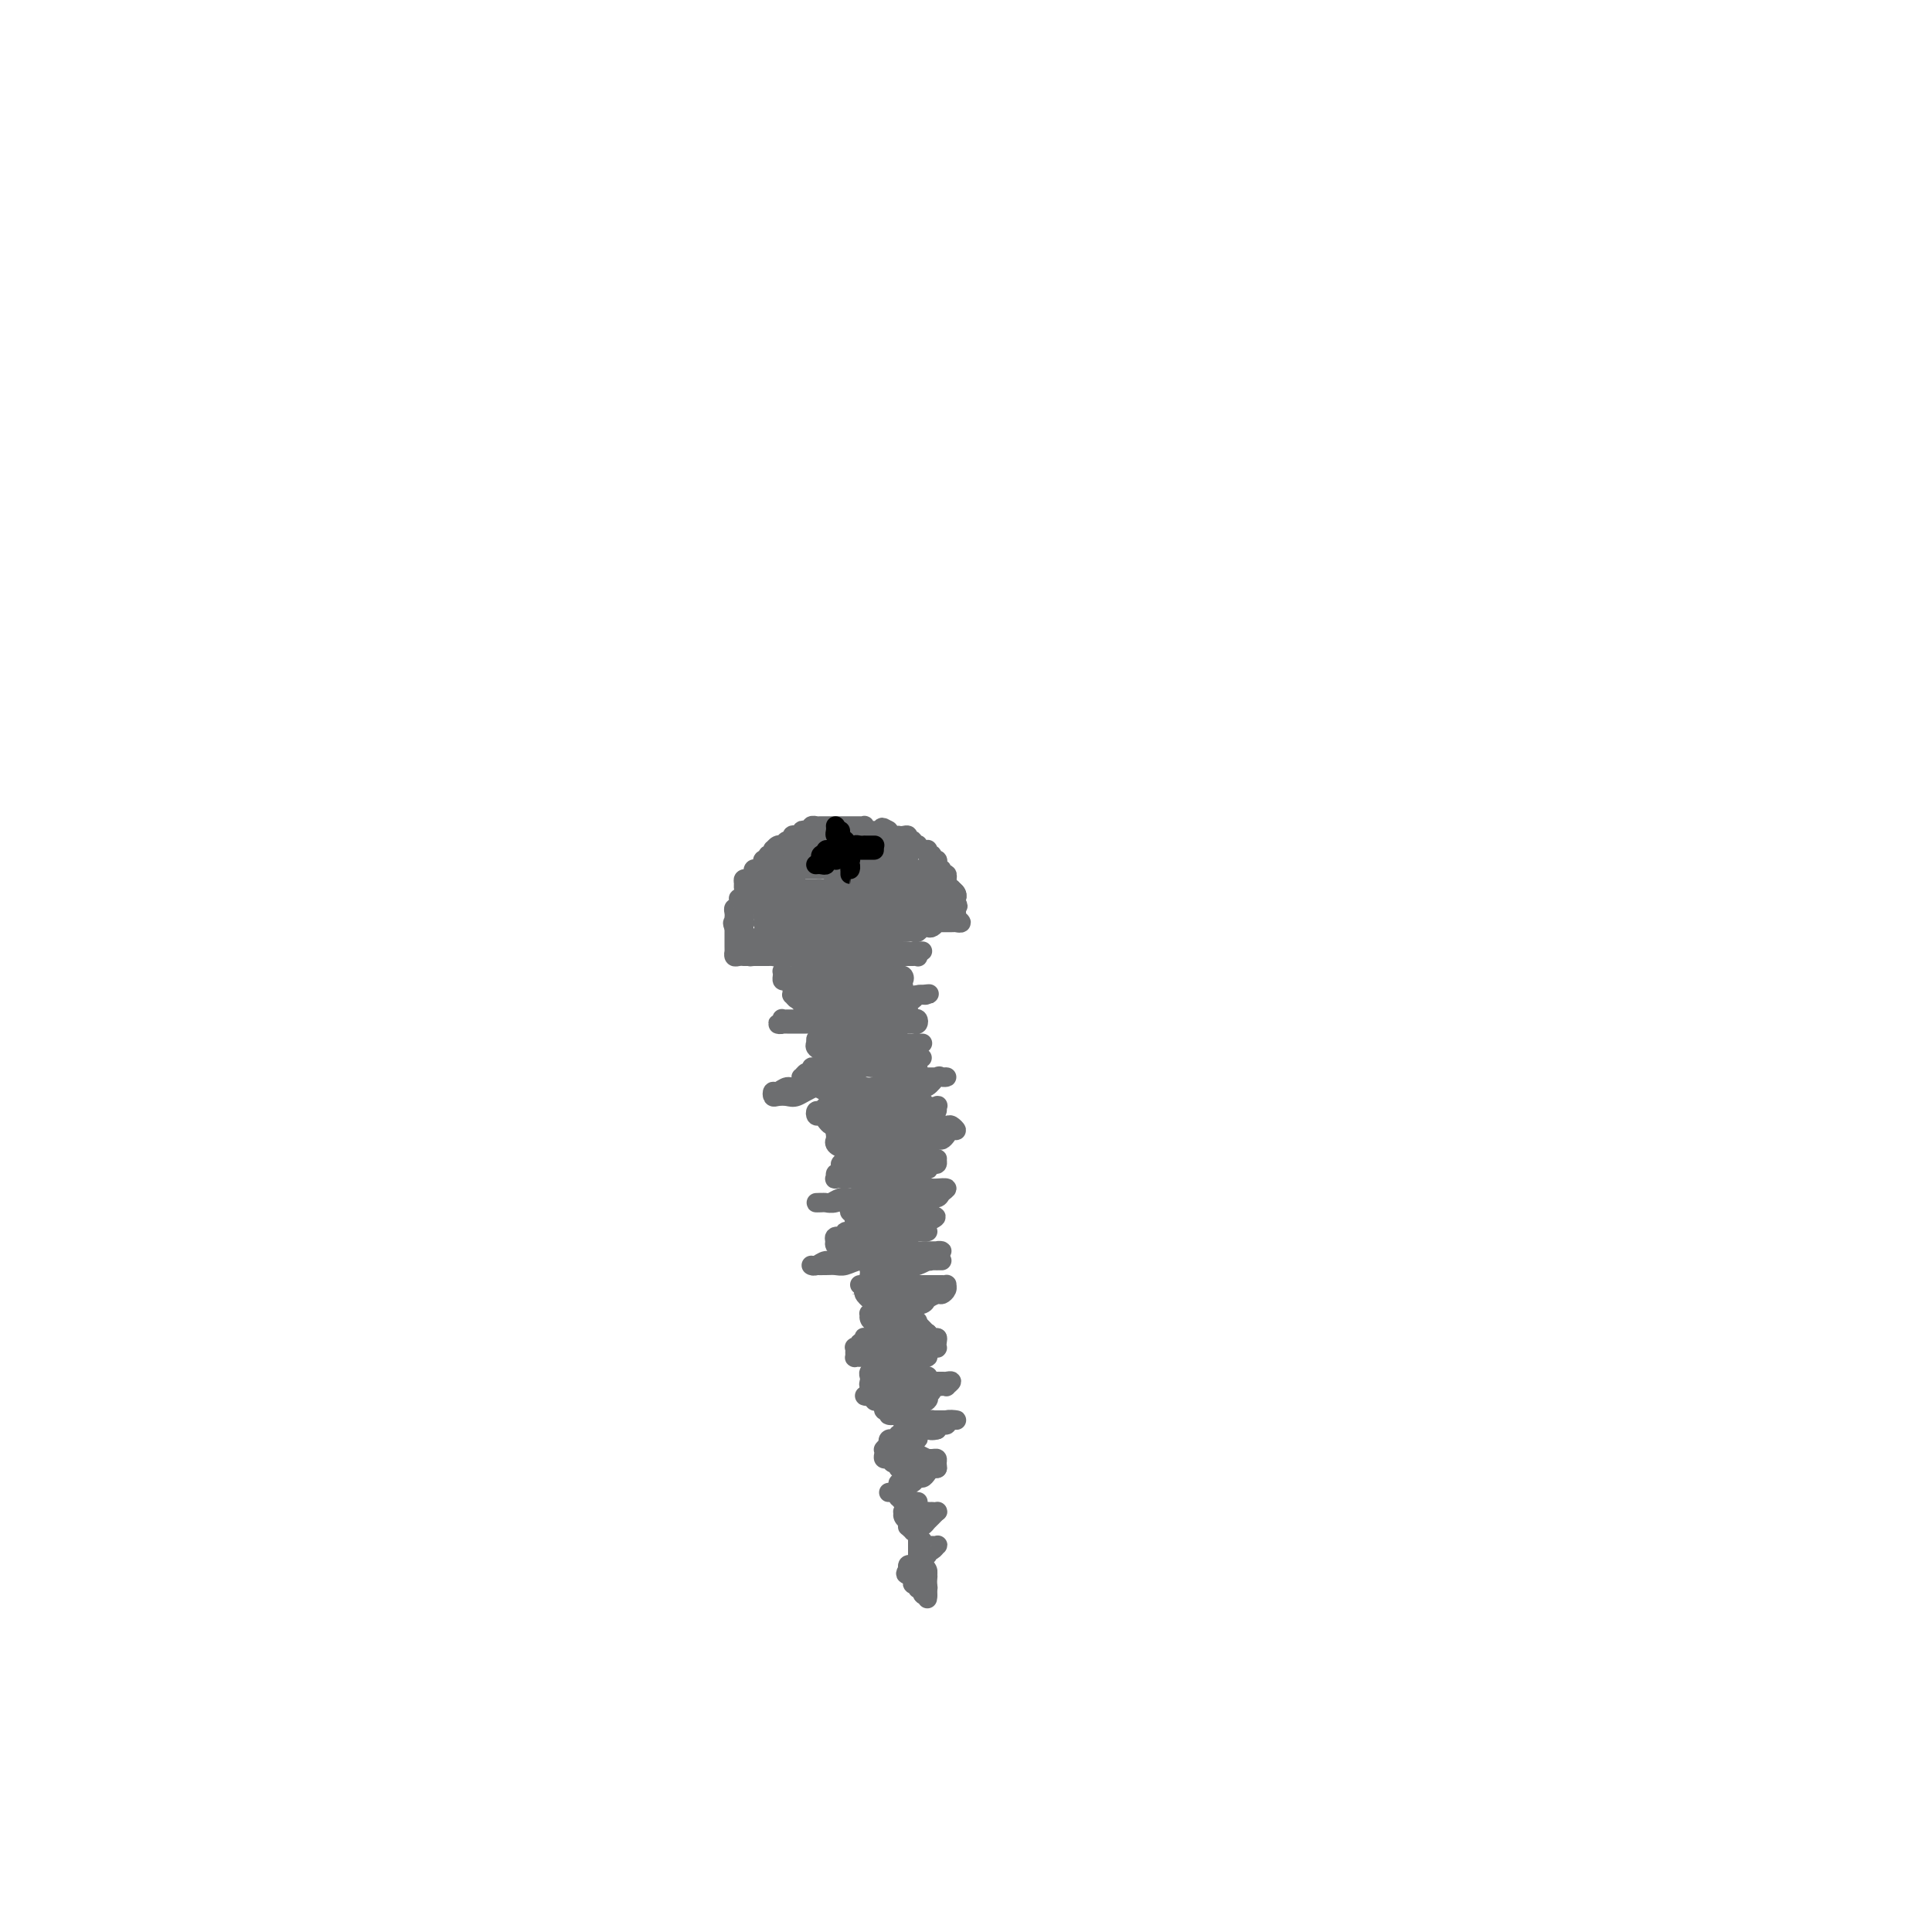 <svg viewBox='0 0 400 400' version='1.1' xmlns='http://www.w3.org/2000/svg' xmlns:xlink='http://www.w3.org/1999/xlink'><g fill='none' stroke='#6D6E70' stroke-width='4' stroke-linecap='round' stroke-linejoin='round'><path d='M188,308c-0.000,-0.452 -0.000,-0.905 0,-1c0.000,-0.095 0.000,0.167 0,0c-0.000,-0.167 -0.000,-0.762 0,-1c0.000,-0.238 0.001,-0.120 0,0c-0.001,0.120 -0.004,0.243 0,0c0.004,-0.243 0.016,-0.850 0,-1c-0.016,-0.150 -0.061,0.157 0,0c0.061,-0.157 0.227,-0.778 0,-1c-0.227,-0.222 -0.848,-0.044 -1,0c-0.152,0.044 0.166,-0.044 0,0c-0.166,0.044 -0.815,0.222 -1,0c-0.185,-0.222 0.095,-0.844 0,-1c-0.095,-0.156 -0.565,0.155 -1,0c-0.435,-0.155 -0.834,-0.776 -1,-1c-0.166,-0.224 -0.097,-0.050 0,0c0.097,0.050 0.222,-0.025 0,0c-0.222,0.025 -0.793,0.152 -1,0c-0.207,-0.152 -0.052,-0.581 0,-1c0.052,-0.419 0.000,-0.829 0,-1c-0.000,-0.171 0.051,-0.102 0,0c-0.051,0.102 -0.206,0.238 0,0c0.206,-0.238 0.772,-0.848 1,-1c0.228,-0.152 0.117,0.155 0,0c-0.117,-0.155 -0.242,-0.773 0,-1c0.242,-0.227 0.849,-0.064 1,0c0.151,0.064 -0.155,0.027 0,0c0.155,-0.027 0.773,-0.046 1,0c0.227,0.046 0.065,0.156 0,0c-0.065,-0.156 -0.032,-0.578 0,-1'/><path d='M186,297c0.691,-0.710 0.917,0.016 1,0c0.083,-0.016 0.022,-0.774 0,-1c-0.022,-0.226 -0.005,0.079 0,0c0.005,-0.079 -0.002,-0.542 0,-1c0.002,-0.458 0.015,-0.911 0,-1c-0.015,-0.089 -0.056,0.188 0,0c0.056,-0.188 0.208,-0.839 0,-1c-0.208,-0.161 -0.778,0.167 -1,0c-0.222,-0.167 -0.097,-0.830 0,-1c0.097,-0.170 0.166,0.151 0,0c-0.166,-0.151 -0.565,-0.776 -1,-1c-0.435,-0.224 -0.904,-0.046 -1,0c-0.096,0.046 0.181,-0.039 0,0c-0.181,0.039 -0.819,0.203 -1,0c-0.181,-0.203 0.096,-0.772 0,-1c-0.096,-0.228 -0.564,-0.113 -1,0c-0.436,0.113 -0.840,0.226 -1,0c-0.160,-0.226 -0.077,-0.792 0,-1c0.077,-0.208 0.149,-0.060 0,0c-0.149,0.060 -0.519,0.030 -1,0c-0.481,-0.030 -1.073,-0.060 -1,0c0.073,0.060 0.812,0.208 1,0c0.188,-0.208 -0.175,-0.774 0,-1c0.175,-0.226 0.887,-0.112 1,0c0.113,0.112 -0.373,0.224 0,0c0.373,-0.224 1.606,-0.782 2,-1c0.394,-0.218 -0.049,-0.096 0,0c0.049,0.096 0.591,0.167 1,0c0.409,-0.167 0.687,-0.571 1,-1c0.313,-0.429 0.662,-0.883 1,-1c0.338,-0.117 0.664,0.105 1,0c0.336,-0.105 0.681,-0.535 1,-1c0.319,-0.465 0.611,-0.965 1,-1c0.389,-0.035 0.875,0.393 1,0c0.125,-0.393 -0.110,-1.608 0,-2c0.110,-0.392 0.565,0.039 1,0c0.435,-0.039 0.849,-0.549 1,-1c0.151,-0.451 0.041,-0.843 0,-1c-0.041,-0.157 -0.011,-0.080 0,0c0.011,0.080 0.003,0.161 0,0c-0.003,-0.161 0.000,-0.564 0,-1c-0.000,-0.436 -0.003,-0.904 0,-1c0.003,-0.096 0.012,0.182 0,0c-0.012,-0.182 -0.044,-0.822 0,-1c0.044,-0.178 0.166,0.106 0,0c-0.166,-0.106 -0.619,-0.602 -1,-1c-0.381,-0.398 -0.691,-0.699 -1,-1'/><path d='M190,274c-0.111,-1.038 0.111,-0.133 0,0c-0.111,0.133 -0.556,-0.504 -1,-1c-0.444,-0.496 -0.887,-0.850 -1,-1c-0.113,-0.150 0.106,-0.097 0,0c-0.106,0.097 -0.535,0.236 -1,0c-0.465,-0.236 -0.965,-0.848 -1,-1c-0.035,-0.152 0.394,0.157 0,0c-0.394,-0.157 -1.611,-0.778 -2,-1c-0.389,-0.222 0.051,-0.044 0,0c-0.051,0.044 -0.592,-0.044 -1,0c-0.408,0.044 -0.684,0.222 -1,0c-0.316,-0.222 -0.673,-0.843 -1,-1c-0.327,-0.157 -0.626,0.150 -1,0c-0.374,-0.150 -0.825,-0.757 -1,-1c-0.175,-0.243 -0.076,-0.122 0,0c0.076,0.122 0.128,0.244 0,0c-0.128,-0.244 -0.438,-0.854 0,-1c0.438,-0.146 1.623,0.172 2,0c0.377,-0.172 -0.054,-0.835 0,-1c0.054,-0.165 0.592,0.167 1,0c0.408,-0.167 0.687,-0.832 1,-1c0.313,-0.168 0.662,0.161 1,0c0.338,-0.161 0.665,-0.814 1,-1c0.335,-0.186 0.677,0.093 1,0c0.323,-0.093 0.626,-0.560 1,-1c0.374,-0.440 0.818,-0.854 1,-1c0.182,-0.146 0.101,-0.024 0,0c-0.101,0.024 -0.224,-0.049 0,0c0.224,0.049 0.793,0.220 1,0c0.207,-0.220 0.052,-0.832 0,-1c-0.052,-0.168 0.000,0.109 0,0c-0.000,-0.109 -0.052,-0.603 0,-1c0.052,-0.397 0.207,-0.698 0,-1c-0.207,-0.302 -0.778,-0.607 -1,-1c-0.222,-0.393 -0.097,-0.876 0,-1c0.097,-0.124 0.167,0.111 0,0c-0.167,-0.111 -0.569,-0.568 -1,-1c-0.431,-0.432 -0.889,-0.837 -1,-1c-0.111,-0.163 0.125,-0.082 0,0c-0.125,0.082 -0.611,0.167 -1,0c-0.389,-0.167 -0.682,-0.585 -1,-1c-0.318,-0.415 -0.663,-0.828 -1,-1c-0.337,-0.172 -0.667,-0.102 -1,0c-0.333,0.102 -0.668,0.238 -1,0c-0.332,-0.238 -0.662,-0.849 -1,-1c-0.338,-0.151 -0.683,0.156 -1,0c-0.317,-0.156 -0.607,-0.777 -1,-1c-0.393,-0.223 -0.889,-0.050 -1,0c-0.111,0.050 0.162,-0.025 0,0c-0.162,0.025 -0.761,0.150 -1,0c-0.239,-0.150 -0.120,-0.575 0,-1'/><path d='M176,250c-1.833,-1.327 0.085,-0.145 1,0c0.915,0.145 0.826,-0.749 1,-1c0.174,-0.251 0.610,0.139 1,0c0.390,-0.139 0.734,-0.807 1,-1c0.266,-0.193 0.452,0.089 1,0c0.548,-0.089 1.456,-0.550 2,-1c0.544,-0.450 0.724,-0.890 1,-1c0.276,-0.110 0.647,0.110 1,0c0.353,-0.110 0.687,-0.550 1,-1c0.313,-0.450 0.606,-0.909 1,-1c0.394,-0.091 0.890,0.187 1,0c0.110,-0.187 -0.167,-0.837 0,-1c0.167,-0.163 0.777,0.163 1,0c0.223,-0.163 0.060,-0.813 0,-1c-0.060,-0.187 -0.015,0.091 0,0c0.015,-0.091 0.000,-0.550 0,-1c-0.000,-0.450 0.015,-0.890 0,-1c-0.015,-0.110 -0.059,0.112 0,0c0.059,-0.112 0.222,-0.556 0,-1c-0.222,-0.444 -0.829,-0.889 -1,-1c-0.171,-0.111 0.095,0.110 0,0c-0.095,-0.110 -0.551,-0.552 -1,-1c-0.449,-0.448 -0.890,-0.904 -1,-1c-0.110,-0.096 0.110,0.167 0,0c-0.110,-0.167 -0.551,-0.763 -1,-1c-0.449,-0.237 -0.908,-0.116 -1,0c-0.092,0.116 0.182,0.227 0,0c-0.182,-0.227 -0.819,-0.793 -1,-1c-0.181,-0.207 0.094,-0.054 0,0c-0.094,0.054 -0.558,0.011 -1,0c-0.442,-0.011 -0.860,0.011 -1,0c-0.140,-0.011 0.000,-0.055 0,0c-0.000,0.055 -0.141,0.208 0,0c0.141,-0.208 0.562,-0.777 1,-1c0.438,-0.223 0.892,-0.101 1,0c0.108,0.101 -0.131,0.181 0,0c0.131,-0.181 0.631,-0.622 1,-1c0.369,-0.378 0.606,-0.693 1,-1c0.394,-0.307 0.946,-0.607 1,-1c0.054,-0.393 -0.388,-0.878 0,-1c0.388,-0.122 1.607,0.121 2,0c0.393,-0.121 -0.038,-0.606 0,-1c0.038,-0.394 0.546,-0.697 1,-1c0.454,-0.303 0.853,-0.607 1,-1c0.147,-0.393 0.040,-0.875 0,-1c-0.040,-0.125 -0.013,0.107 0,0c0.013,-0.107 0.014,-0.554 0,-1c-0.014,-0.446 -0.041,-0.890 0,-1c0.041,-0.110 0.152,0.115 0,0c-0.152,-0.115 -0.565,-0.570 -1,-1c-0.435,-0.430 -0.890,-0.836 -1,-1c-0.110,-0.164 0.125,-0.085 0,0c-0.125,0.085 -0.611,0.177 -1,0c-0.389,-0.177 -0.683,-0.622 -1,-1c-0.317,-0.378 -0.659,-0.689 -1,-1'/><path d='M185,219c-0.954,-1.079 -0.838,-0.275 -1,0c-0.162,0.275 -0.603,0.021 -1,0c-0.397,-0.021 -0.750,0.190 -1,0c-0.250,-0.190 -0.396,-0.783 -1,-1c-0.604,-0.217 -1.667,-0.058 -2,0c-0.333,0.058 0.064,0.016 0,0c-0.064,-0.016 -0.591,-0.004 -1,0c-0.409,0.004 -0.702,0.002 -1,0c-0.298,-0.002 -0.603,-0.005 -1,0c-0.397,0.005 -0.887,0.016 -1,0c-0.113,-0.016 0.150,-0.061 0,0c-0.150,0.061 -0.713,0.226 -1,0c-0.287,-0.226 -0.298,-0.843 0,-1c0.298,-0.157 0.905,0.146 1,0c0.095,-0.146 -0.323,-0.742 0,-1c0.323,-0.258 1.386,-0.177 2,0c0.614,0.177 0.779,0.451 1,0c0.221,-0.451 0.498,-1.626 1,-2c0.502,-0.374 1.229,0.054 2,0c0.771,-0.054 1.587,-0.588 2,-1c0.413,-0.412 0.422,-0.702 1,-1c0.578,-0.298 1.724,-0.606 2,-1c0.276,-0.394 -0.318,-0.875 0,-1c0.318,-0.125 1.549,0.108 2,0c0.451,-0.108 0.121,-0.555 0,-1c-0.121,-0.445 -0.031,-0.889 0,-1c0.031,-0.111 0.005,0.111 0,0c-0.005,-0.111 0.010,-0.556 0,-1c-0.010,-0.444 -0.044,-0.889 0,-1c0.044,-0.111 0.166,0.110 0,0c-0.166,-0.110 -0.622,-0.551 -1,-1c-0.378,-0.449 -0.679,-0.905 -1,-1c-0.321,-0.095 -0.662,0.172 -1,0c-0.338,-0.172 -0.672,-0.782 -1,-1c-0.328,-0.218 -0.651,-0.044 -1,0c-0.349,0.044 -0.723,-0.041 -1,0c-0.277,0.041 -0.455,0.207 -1,0c-0.545,-0.207 -1.455,-0.788 -2,-1c-0.545,-0.212 -0.723,-0.057 -1,0c-0.277,0.057 -0.653,0.015 -1,0c-0.347,-0.015 -0.666,-0.004 -1,0c-0.334,0.004 -0.683,0.002 -1,0c-0.317,-0.002 -0.603,-0.004 -1,0c-0.397,0.004 -0.906,0.015 -1,0c-0.094,-0.015 0.226,-0.057 0,0c-0.226,0.057 -1.000,0.211 -1,0c-0.000,-0.211 0.773,-0.789 1,-1c0.227,-0.211 -0.094,-0.057 0,0c0.094,0.057 0.603,0.015 1,0c0.397,-0.015 0.684,-0.004 1,0c0.316,0.004 0.662,0.001 1,0c0.338,-0.001 0.669,-0.001 1,0'/><path d='M177,201c0.951,-0.089 0.829,0.187 1,0c0.171,-0.187 0.634,-0.837 1,-1c0.366,-0.163 0.634,0.163 1,0c0.366,-0.163 0.830,-0.814 1,-1c0.170,-0.186 0.046,0.095 0,0c-0.046,-0.095 -0.012,-0.564 0,-1c0.012,-0.436 0.004,-0.839 0,-1c-0.004,-0.161 -0.002,-0.081 0,0'/><path d='M191,191c-0.301,-0.030 -0.602,-0.061 -1,0c-0.398,0.061 -0.894,0.212 -1,0c-0.106,-0.212 0.179,-0.789 0,-1c-0.179,-0.211 -0.821,-0.057 -1,0c-0.179,0.057 0.107,0.015 0,0c-0.107,-0.015 -0.605,-0.004 -1,0c-0.395,0.004 -0.687,0.001 -1,0c-0.313,-0.001 -0.647,-0.000 -1,0c-0.353,0.000 -0.724,0.000 -1,0c-0.276,-0.000 -0.458,-0.000 -1,0c-0.542,0.000 -1.443,0.000 -2,0c-0.557,-0.000 -0.769,-0.000 -1,0c-0.231,0.000 -0.482,0.000 -1,0c-0.518,-0.000 -1.304,-0.000 -2,0c-0.696,0.000 -1.304,0.000 -2,0c-0.696,-0.000 -1.481,-0.001 -2,0c-0.519,0.001 -0.773,0.004 -1,0c-0.227,-0.004 -0.428,-0.015 -1,0c-0.572,0.015 -1.514,0.057 -2,0c-0.486,-0.057 -0.517,-0.212 -1,0c-0.483,0.212 -1.420,0.792 -2,1c-0.580,0.208 -0.803,0.046 -1,0c-0.197,-0.046 -0.367,0.025 -1,0c-0.633,-0.025 -1.727,-0.146 -2,0c-0.273,0.146 0.277,0.560 0,1c-0.277,0.440 -1.379,0.906 -2,1c-0.621,0.094 -0.759,-0.185 -1,0c-0.241,0.185 -0.584,0.834 -1,1c-0.416,0.166 -0.906,-0.152 -1,0c-0.094,0.152 0.209,0.773 0,1c-0.209,0.227 -0.928,0.061 -1,0c-0.072,-0.061 0.505,-0.016 1,0c0.495,0.016 0.910,0.004 1,0c0.090,-0.004 -0.144,-0.001 0,0c0.144,0.001 0.668,0.000 1,0c0.332,-0.000 0.473,-0.000 1,0c0.527,0.000 1.441,0.000 2,0c0.559,-0.000 0.765,-0.000 1,0c0.235,0.000 0.500,0.000 1,0c0.500,-0.000 1.236,-0.000 2,0c0.764,0.000 1.555,0.000 2,0c0.445,-0.000 0.542,-0.000 1,0c0.458,0.000 1.277,0.001 2,0c0.723,-0.001 1.349,-0.004 2,0c0.651,0.004 1.326,0.015 2,0c0.674,-0.015 1.346,-0.057 2,0c0.654,0.057 1.289,0.211 2,0c0.711,-0.211 1.499,-0.788 2,-1c0.501,-0.212 0.715,-0.061 1,0c0.285,0.061 0.643,0.030 1,0'/><path d='M183,194c4.140,0.061 1.491,0.212 1,0c-0.491,-0.212 1.178,-0.788 2,-1c0.822,-0.212 0.798,-0.061 1,0c0.202,0.061 0.632,0.030 1,0c0.368,-0.030 0.676,-0.060 1,0c0.324,0.060 0.665,0.208 1,0c0.335,-0.208 0.663,-0.774 1,-1c0.337,-0.226 0.681,-0.113 1,0c0.319,0.113 0.611,0.226 1,0c0.389,-0.226 0.874,-0.793 1,-1c0.126,-0.207 -0.107,-0.056 0,0c0.107,0.056 0.555,0.015 1,0c0.445,-0.015 0.889,-0.004 1,0c0.111,0.004 -0.109,0.002 0,0c0.109,-0.002 0.547,-0.004 1,0c0.453,0.004 0.921,0.015 1,0c0.079,-0.015 -0.231,-0.057 0,0c0.231,0.057 1.001,0.211 1,0c-0.001,-0.211 -0.774,-0.789 -1,-1c-0.226,-0.211 0.095,-0.056 0,0c-0.095,0.056 -0.607,0.011 -1,0c-0.393,-0.011 -0.668,0.011 -1,0c-0.332,-0.011 -0.723,-0.054 -1,0c-0.277,0.054 -0.441,0.207 -1,0c-0.559,-0.207 -1.515,-0.773 -2,-1c-0.485,-0.227 -0.500,-0.113 -1,0c-0.500,0.113 -1.485,0.227 -2,0c-0.515,-0.227 -0.561,-0.793 -1,-1c-0.439,-0.207 -1.272,-0.056 -2,0c-0.728,0.056 -1.350,0.015 -2,0c-0.650,-0.015 -1.329,-0.004 -2,0c-0.671,0.004 -1.336,0.001 -2,0c-0.664,-0.001 -1.329,-0.000 -2,0c-0.671,0.000 -1.349,0.000 -2,0c-0.651,-0.000 -1.273,-0.000 -2,0c-0.727,0.000 -1.557,0.000 -2,0c-0.443,-0.000 -0.500,-0.000 -1,0c-0.500,0.000 -1.443,0.000 -2,0c-0.557,-0.000 -0.727,-0.000 -1,0c-0.273,0.000 -0.650,0.000 -1,0c-0.350,-0.000 -0.672,-0.000 -1,0c-0.328,0.000 -0.663,0.000 -1,0c-0.337,-0.000 -0.678,-0.001 -1,0c-0.322,0.001 -0.626,0.003 -1,0c-0.374,-0.003 -0.818,-0.011 -1,0c-0.182,0.011 -0.101,0.041 0,0c0.101,-0.041 0.223,-0.152 0,0c-0.223,0.152 -0.792,0.566 -1,1c-0.208,0.434 -0.056,0.886 0,1c0.056,0.114 0.016,-0.110 0,0c-0.016,0.110 -0.008,0.555 0,1'/><path d='M161,191c-0.225,0.482 -0.286,0.185 0,0c0.286,-0.185 0.921,-0.260 1,0c0.079,0.260 -0.396,0.854 0,1c0.396,0.146 1.665,-0.157 2,0c0.335,0.157 -0.262,0.774 0,1c0.262,0.226 1.384,0.061 2,0c0.616,-0.061 0.728,-0.016 1,0c0.272,0.016 0.706,0.004 1,0c0.294,-0.004 0.450,-0.001 1,0c0.550,0.001 1.494,-0.000 2,0c0.506,0.000 0.572,0.001 1,0c0.428,-0.001 1.216,-0.004 2,0c0.784,0.004 1.562,0.016 2,0c0.438,-0.016 0.536,-0.061 1,0c0.464,0.061 1.294,0.226 2,0c0.706,-0.226 1.289,-0.845 2,-1c0.711,-0.155 1.551,0.154 2,0c0.449,-0.154 0.507,-0.772 1,-1c0.493,-0.228 1.422,-0.065 2,0c0.578,0.065 0.804,0.031 1,0c0.196,-0.031 0.364,-0.061 1,0c0.636,0.061 1.742,0.212 2,0c0.258,-0.212 -0.333,-0.789 0,-1c0.333,-0.211 1.591,-0.057 2,0c0.409,0.057 -0.031,0.016 0,0c0.031,-0.016 0.534,-0.008 1,0c0.466,0.008 0.895,0.017 1,0c0.105,-0.017 -0.116,-0.061 0,0c0.116,0.061 0.568,0.227 1,0c0.432,-0.227 0.845,-0.845 1,-1c0.155,-0.155 0.053,0.155 0,0c-0.053,-0.155 -0.056,-0.774 0,-1c0.056,-0.226 0.170,-0.061 0,0c-0.170,0.061 -0.623,0.016 -1,0c-0.377,-0.016 -0.677,-0.004 -1,0c-0.323,0.004 -0.668,0.001 -1,0c-0.332,-0.001 -0.651,-0.000 -1,0c-0.349,0.000 -0.726,0.000 -1,0c-0.274,-0.000 -0.443,-0.000 -1,0c-0.557,0.000 -1.500,0.000 -2,0c-0.500,-0.000 -0.557,-0.000 -1,0c-0.443,0.000 -1.274,0.000 -2,0c-0.726,-0.000 -1.349,-0.000 -2,0c-0.651,0.000 -1.329,0.000 -2,0c-0.671,-0.000 -1.334,-0.001 -2,0c-0.666,0.001 -1.334,0.004 -2,0c-0.666,-0.004 -1.330,-0.015 -2,0c-0.670,0.015 -1.345,0.057 -2,0c-0.655,-0.057 -1.289,-0.211 -2,0c-0.711,0.211 -1.500,0.789 -2,1c-0.500,0.211 -0.711,0.057 -1,0c-0.289,-0.057 -0.655,-0.015 -1,0c-0.345,0.015 -0.670,0.004 -1,0c-0.330,-0.004 -0.666,-0.001 -1,0c-0.334,0.001 -0.667,0.001 -1,0'/><path d='M164,189c-4.951,-0.065 -1.327,-0.228 0,0c1.327,0.228 0.359,0.846 0,1c-0.359,0.154 -0.107,-0.156 0,0c0.107,0.156 0.070,0.778 0,1c-0.070,0.222 -0.174,0.046 0,0c0.174,-0.046 0.624,0.040 1,0c0.376,-0.040 0.678,-0.207 1,0c0.322,0.207 0.664,0.788 1,1c0.336,0.212 0.668,0.057 1,0c0.332,-0.057 0.665,-0.014 1,0c0.335,0.014 0.671,0.000 1,0c0.329,-0.000 0.652,0.014 1,0c0.348,-0.014 0.723,-0.056 1,0c0.277,0.056 0.458,0.211 1,0c0.542,-0.211 1.445,-0.789 2,-1c0.555,-0.211 0.762,-0.057 1,0c0.238,0.057 0.507,0.015 1,0c0.493,-0.015 1.210,-0.004 2,0c0.790,0.004 1.654,0.001 2,0c0.346,-0.001 0.173,-0.001 0,0'/><path d='M156,197c-0.121,-0.311 -0.242,-0.622 0,-1c0.242,-0.378 0.848,-0.823 1,-1c0.152,-0.177 -0.152,-0.085 0,0c0.152,0.085 0.758,0.164 1,0c0.242,-0.164 0.121,-0.570 0,-1c-0.121,-0.430 -0.242,-0.885 0,-1c0.242,-0.115 0.848,0.109 1,0c0.152,-0.109 -0.152,-0.551 0,-1c0.152,-0.449 0.758,-0.905 1,-1c0.242,-0.095 0.121,0.172 0,0c-0.121,-0.172 -0.242,-0.782 0,-1c0.242,-0.218 0.848,-0.045 1,0c0.152,0.045 -0.151,-0.040 0,0c0.151,0.040 0.757,0.203 1,0c0.243,-0.203 0.122,-0.772 0,-1c-0.122,-0.228 -0.244,-0.113 0,0c0.244,0.113 0.853,0.226 1,0c0.147,-0.226 -0.167,-0.792 0,-1c0.167,-0.208 0.814,-0.060 1,0c0.186,0.060 -0.091,0.030 0,0c0.091,-0.030 0.550,-0.060 1,0c0.450,0.060 0.890,0.208 1,0c0.110,-0.208 -0.110,-0.774 0,-1c0.110,-0.226 0.551,-0.113 1,0c0.449,0.113 0.908,0.228 1,0c0.092,-0.228 -0.182,-0.797 0,-1c0.182,-0.203 0.818,-0.041 1,0c0.182,0.041 -0.092,-0.041 0,0c0.092,0.041 0.551,0.203 1,0c0.449,-0.203 0.890,-0.772 1,-1c0.110,-0.228 -0.111,-0.113 0,0c0.111,0.113 0.555,0.226 1,0c0.445,-0.226 0.890,-0.792 1,-1c0.110,-0.208 -0.115,-0.060 0,0c0.115,0.060 0.569,0.030 1,0c0.431,-0.030 0.837,-0.061 1,0c0.163,0.061 0.082,0.213 0,0c-0.082,-0.213 -0.166,-0.793 0,-1c0.166,-0.207 0.583,-0.041 1,0c0.417,0.041 0.834,-0.041 1,0c0.166,0.041 0.082,0.207 0,0c-0.082,-0.207 -0.163,-0.788 0,-1c0.163,-0.212 0.569,-0.057 1,0c0.431,0.057 0.885,0.015 1,0c0.115,-0.015 -0.110,-0.004 0,0c0.110,0.004 0.555,0.001 1,0c0.445,-0.001 0.889,-0.000 1,0c0.111,0.000 -0.111,0.000 0,0c0.111,-0.000 0.556,-0.000 1,0'/><path d='M182,182c3.183,-0.944 1.640,-0.306 1,0c-0.640,0.306 -0.378,0.278 0,0c0.378,-0.278 0.871,-0.805 1,-1c0.129,-0.195 -0.106,-0.056 0,0c0.106,0.056 0.554,0.029 1,0c0.446,-0.029 0.889,-0.060 1,0c0.111,0.060 -0.111,0.212 0,0c0.111,-0.212 0.556,-0.789 1,-1c0.444,-0.211 0.889,-0.057 1,0c0.111,0.057 -0.111,0.015 0,0c0.111,-0.015 0.556,-0.004 1,0c0.444,0.004 0.889,0.001 1,0c0.111,-0.001 -0.111,-0.001 0,0c0.111,0.001 0.555,0.004 1,0c0.445,-0.004 0.890,-0.016 1,0c0.110,0.016 -0.115,0.061 0,0c0.115,-0.061 0.569,-0.226 1,0c0.431,0.226 0.837,0.844 1,1c0.163,0.156 0.082,-0.150 0,0c-0.082,0.150 -0.165,0.757 0,1c0.165,0.243 0.579,0.121 1,0c0.421,-0.121 0.849,-0.243 1,0c0.151,0.243 0.025,0.849 0,1c-0.025,0.151 0.050,-0.153 0,0c-0.050,0.153 -0.224,0.763 0,1c0.224,0.237 0.844,0.101 1,0c0.156,-0.101 -0.154,-0.167 0,0c0.154,0.167 0.773,0.567 1,1c0.227,0.433 0.061,0.901 0,1c-0.061,0.099 -0.016,-0.169 0,0c0.016,0.169 0.004,0.776 0,1c-0.004,0.224 -0.001,0.064 0,0c0.001,-0.064 0.001,-0.032 0,0'/><path d='M198,187c0.920,1.148 -0.279,0.519 -1,0c-0.721,-0.519 -0.963,-0.928 -1,-1c-0.037,-0.072 0.129,0.192 0,0c-0.129,-0.192 -0.555,-0.839 -1,-1c-0.445,-0.161 -0.908,0.163 -1,0c-0.092,-0.163 0.186,-0.814 0,-1c-0.186,-0.186 -0.837,0.095 -1,0c-0.163,-0.095 0.163,-0.564 0,-1c-0.163,-0.436 -0.813,-0.839 -1,-1c-0.187,-0.161 0.091,-0.081 0,0c-0.091,0.081 -0.550,0.161 -1,0c-0.450,-0.161 -0.890,-0.564 -1,-1c-0.110,-0.436 0.111,-0.905 0,-1c-0.111,-0.095 -0.556,0.185 -1,0c-0.444,-0.185 -0.889,-0.833 -1,-1c-0.111,-0.167 0.111,0.148 0,0c-0.111,-0.148 -0.556,-0.758 -1,-1c-0.444,-0.242 -0.889,-0.116 -1,0c-0.111,0.116 0.110,0.224 0,0c-0.110,-0.224 -0.551,-0.778 -1,-1c-0.449,-0.222 -0.908,-0.112 -1,0c-0.092,0.112 0.181,0.226 0,0c-0.181,-0.226 -0.817,-0.793 -1,-1c-0.183,-0.207 0.087,-0.056 0,0c-0.087,0.056 -0.530,0.015 -1,0c-0.470,-0.015 -0.966,-0.004 -1,0c-0.034,0.004 0.393,0.001 0,0c-0.393,-0.001 -1.607,-0.000 -2,0c-0.393,0.000 0.036,0.000 0,0c-0.036,-0.000 -0.535,-0.000 -1,0c-0.465,0.000 -0.894,0.000 -1,0c-0.106,-0.000 0.113,-0.000 0,0c-0.113,0.000 -0.556,0.000 -1,0c-0.444,-0.000 -0.889,-0.000 -1,0c-0.111,0.000 0.111,0.000 0,0c-0.111,-0.000 -0.556,-0.000 -1,0c-0.444,0.000 -0.889,0.000 -1,0c-0.111,-0.000 0.111,-0.000 0,0c-0.111,0.000 -0.556,0.000 -1,0c-0.444,-0.000 -0.889,-0.000 -1,0c-0.111,0.000 0.110,0.000 0,0c-0.110,-0.000 -0.550,-0.000 -1,0c-0.450,0.000 -0.908,0.000 -1,0c-0.092,-0.000 0.182,-0.001 0,0c-0.182,0.001 -0.818,0.004 -1,0c-0.182,-0.004 0.092,-0.016 0,0c-0.092,0.016 -0.550,0.061 -1,0c-0.450,-0.061 -0.892,-0.227 -1,0c-0.108,0.227 0.117,0.846 0,1c-0.117,0.154 -0.575,-0.156 -1,0c-0.425,0.156 -0.818,0.776 -1,1c-0.182,0.224 -0.153,0.050 0,0c0.153,-0.050 0.431,0.025 0,0c-0.431,-0.025 -1.569,-0.151 -2,0c-0.431,0.151 -0.154,0.579 0,1c0.154,0.421 0.187,0.835 0,1c-0.187,0.165 -0.593,0.083 -1,0'/><path d='M161,180c-0.869,0.553 -0.041,-0.063 0,0c0.041,0.063 -0.706,0.806 -1,1c-0.294,0.194 -0.135,-0.159 0,0c0.135,0.159 0.246,0.831 0,1c-0.246,0.169 -0.851,-0.166 -1,0c-0.149,0.166 0.156,0.832 0,1c-0.156,0.168 -0.774,-0.161 -1,0c-0.226,0.161 -0.061,0.813 0,1c0.061,0.187 0.016,-0.091 0,0c-0.016,0.091 -0.004,0.550 0,1c0.004,0.450 0.001,0.890 0,1c-0.001,0.110 -0.000,-0.112 0,0c0.000,0.112 0.000,0.556 0,1c-0.000,0.444 -0.000,0.889 0,1c0.000,0.111 0.000,-0.110 0,0c-0.000,0.110 -0.001,0.551 0,1c0.001,0.449 0.003,0.905 0,1c-0.003,0.095 -0.011,-0.171 0,0c0.011,0.171 0.041,0.778 0,1c-0.041,0.222 -0.152,0.060 0,0c0.152,-0.060 0.566,-0.016 1,0c0.434,0.016 0.886,0.005 1,0c0.114,-0.005 -0.110,-0.005 0,0c0.110,0.005 0.555,0.015 1,0c0.445,-0.015 0.889,-0.056 1,0c0.111,0.056 -0.111,0.208 0,0c0.111,-0.208 0.554,-0.777 1,-1c0.446,-0.223 0.893,-0.098 1,0c0.107,0.098 -0.126,0.171 0,0c0.126,-0.171 0.611,-0.586 1,-1c0.389,-0.414 0.682,-0.828 1,-1c0.318,-0.172 0.663,-0.102 1,0c0.337,0.102 0.668,0.238 1,0c0.332,-0.238 0.665,-0.848 1,-1c0.335,-0.152 0.671,0.155 1,0c0.329,-0.155 0.650,-0.774 1,-1c0.350,-0.226 0.728,-0.061 1,0c0.272,0.061 0.439,0.017 1,0c0.561,-0.017 1.515,-0.008 2,0c0.485,0.008 0.501,0.016 1,0c0.499,-0.016 1.482,-0.057 2,0c0.518,0.057 0.573,0.211 1,0c0.427,-0.211 1.228,-0.789 2,-1c0.772,-0.211 1.516,-0.057 2,0c0.484,0.057 0.708,0.015 1,0c0.292,-0.015 0.653,-0.005 1,0c0.347,0.005 0.681,0.004 1,0c0.319,-0.004 0.621,-0.011 1,0c0.379,0.011 0.833,0.042 1,0c0.167,-0.042 0.048,-0.155 0,0c-0.048,0.155 -0.024,0.577 0,1'/><path d='M188,186c2.767,0.045 1.685,0.156 1,0c-0.685,-0.156 -0.972,-0.580 -1,-1c-0.028,-0.420 0.205,-0.834 0,-1c-0.205,-0.166 -0.847,-0.082 -1,0c-0.153,0.082 0.184,0.163 0,0c-0.184,-0.163 -0.889,-0.569 -1,-1c-0.111,-0.431 0.371,-0.886 0,-1c-0.371,-0.114 -1.595,0.114 -2,0c-0.405,-0.114 0.008,-0.571 0,-1c-0.008,-0.429 -0.439,-0.832 -1,-1c-0.561,-0.168 -1.252,-0.101 -2,0c-0.748,0.101 -1.551,0.237 -2,0c-0.449,-0.237 -0.543,-0.848 -1,-1c-0.457,-0.152 -1.277,0.155 -2,0c-0.723,-0.155 -1.349,-0.773 -2,-1c-0.651,-0.227 -1.326,-0.062 -2,0c-0.674,0.062 -1.345,0.021 -2,0c-0.655,-0.021 -1.293,-0.021 -2,0c-0.707,0.021 -1.485,0.062 -2,0c-0.515,-0.062 -0.769,-0.227 -1,0c-0.231,0.227 -0.439,0.845 -1,1c-0.561,0.155 -1.475,-0.152 -2,0c-0.525,0.152 -0.662,0.763 -1,1c-0.338,0.237 -0.876,0.101 -1,0c-0.124,-0.101 0.167,-0.168 0,0c-0.167,0.168 -0.792,0.571 -1,1c-0.208,0.429 -0.000,0.886 0,1c0.000,0.114 -0.207,-0.113 0,0c0.207,0.113 0.829,0.566 1,1c0.171,0.434 -0.109,0.848 0,1c0.109,0.152 0.607,0.041 1,0c0.393,-0.041 0.682,-0.011 1,0c0.318,0.011 0.666,0.003 1,0c0.334,-0.003 0.653,-0.001 1,0c0.347,0.001 0.723,-0.000 1,0c0.277,0.000 0.454,0.001 1,0c0.546,-0.001 1.459,-0.004 2,0c0.541,0.004 0.708,0.016 1,0c0.292,-0.016 0.708,-0.061 1,0c0.292,0.061 0.459,0.226 1,0c0.541,-0.226 1.454,-0.845 2,-1c0.546,-0.155 0.723,0.154 1,0c0.277,-0.154 0.652,-0.772 1,-1c0.348,-0.228 0.668,-0.065 1,0c0.332,0.065 0.677,0.031 1,0c0.323,-0.031 0.625,-0.061 1,0c0.375,0.061 0.822,0.212 1,0c0.178,-0.212 0.086,-0.788 0,-1c-0.086,-0.212 -0.168,-0.061 0,0c0.168,0.061 0.584,0.030 1,0'/><path d='M180,181c2.833,-0.690 -0.085,-0.916 -1,-1c-0.915,-0.084 0.172,-0.026 0,0c-0.172,0.026 -1.603,0.021 -2,0c-0.397,-0.021 0.240,-0.058 0,0c-0.240,0.058 -1.359,0.212 -2,0c-0.641,-0.212 -0.806,-0.789 -1,-1c-0.194,-0.211 -0.418,-0.056 -1,0c-0.582,0.056 -1.522,0.014 -2,0c-0.478,-0.014 -0.495,0.000 -1,0c-0.505,-0.000 -1.497,-0.014 -2,0c-0.503,0.014 -0.517,0.056 -1,0c-0.483,-0.056 -1.437,-0.211 -2,0c-0.563,0.211 -0.736,0.789 -1,1c-0.264,0.211 -0.618,0.057 -1,0c-0.382,-0.057 -0.793,-0.015 -1,0c-0.207,0.015 -0.210,0.004 0,0c0.210,-0.004 0.634,-0.001 1,0c0.366,0.001 0.676,0.000 1,0c0.324,-0.000 0.664,-0.000 1,0c0.336,0.000 0.667,-0.000 1,0c0.333,0.000 0.667,0.000 1,0c0.333,-0.000 0.667,-0.000 1,0c0.333,0.000 0.667,0.001 1,0c0.333,-0.001 0.664,-0.004 1,0c0.336,0.004 0.675,0.016 1,0c0.325,-0.016 0.634,-0.061 1,0c0.366,0.061 0.789,0.226 1,0c0.211,-0.226 0.211,-0.845 0,-1c-0.211,-0.155 -0.633,0.155 -1,0c-0.367,-0.155 -0.679,-0.774 -1,-1c-0.321,-0.226 -0.649,-0.061 -1,0c-0.351,0.061 -0.723,0.016 -1,0c-0.277,-0.016 -0.458,-0.004 -1,0c-0.542,0.004 -1.444,0.000 -2,0c-0.556,-0.000 -0.765,0.003 -1,0c-0.235,-0.003 -0.497,-0.011 -1,0c-0.503,0.011 -1.248,0.041 -2,0c-0.752,-0.041 -1.512,-0.152 -2,0c-0.488,0.152 -0.704,0.566 -1,1c-0.296,0.434 -0.670,0.886 -1,1c-0.330,0.114 -0.614,-0.110 -1,0c-0.386,0.110 -0.874,0.555 -1,1c-0.126,0.445 0.110,0.889 0,1c-0.110,0.111 -0.565,-0.111 -1,0c-0.435,0.111 -0.848,0.556 -1,1c-0.152,0.444 -0.041,0.889 0,1c0.041,0.111 0.012,-0.111 0,0c-0.012,0.111 -0.006,0.556 0,1'/><path d='M154,185c-1.204,1.309 -0.214,1.083 0,1c0.214,-0.083 -0.349,-0.022 0,0c0.349,0.022 1.609,0.006 2,0c0.391,-0.006 -0.087,-0.002 0,0c0.087,0.002 0.739,0.000 1,0c0.261,-0.000 0.130,-0.000 0,0'/><path d='M156,197c-0.309,-0.455 -0.619,-0.909 -1,-1c-0.381,-0.091 -0.834,0.183 -1,0c-0.166,-0.183 -0.044,-0.822 0,-1c0.044,-0.178 0.012,0.106 0,0c-0.012,-0.106 -0.003,-0.602 0,-1c0.003,-0.398 0.001,-0.699 0,-1c-0.001,-0.301 -0.000,-0.602 0,-1c0.000,-0.398 0.000,-0.894 0,-1c-0.000,-0.106 -0.000,0.178 0,0c0.000,-0.178 0.000,-0.818 0,-1c-0.000,-0.182 -0.000,0.096 0,0c0.000,-0.096 0.000,-0.564 0,-1c-0.000,-0.436 -0.001,-0.838 0,-1c0.001,-0.162 0.004,-0.082 0,0c-0.004,0.082 -0.015,0.167 0,0c0.015,-0.167 0.056,-0.585 0,-1c-0.056,-0.415 -0.207,-0.828 0,-1c0.207,-0.172 0.773,-0.102 1,0c0.227,0.102 0.113,0.238 0,0c-0.113,-0.238 -0.227,-0.848 0,-1c0.227,-0.152 0.796,0.155 1,0c0.204,-0.155 0.045,-0.773 0,-1c-0.045,-0.227 0.025,-0.065 0,0c-0.025,0.065 -0.146,0.033 0,0c0.146,-0.033 0.560,-0.065 1,0c0.440,0.065 0.906,0.228 1,0c0.094,-0.228 -0.185,-0.846 0,-1c0.185,-0.154 0.833,0.155 1,0c0.167,-0.155 -0.149,-0.774 0,-1c0.149,-0.226 0.762,-0.060 1,0c0.238,0.060 0.103,0.012 0,0c-0.103,-0.012 -0.172,0.012 0,0c0.172,-0.012 0.585,-0.060 1,0c0.415,0.060 0.833,0.226 1,0c0.167,-0.226 0.082,-0.845 0,-1c-0.082,-0.155 -0.163,0.154 0,0c0.163,-0.154 0.569,-0.772 1,-1c0.431,-0.228 0.885,-0.065 1,0c0.115,0.065 -0.110,0.033 0,0c0.110,-0.033 0.555,-0.065 1,0c0.445,0.065 0.889,0.228 1,0c0.111,-0.228 -0.111,-0.846 0,-1c0.111,-0.154 0.556,0.154 1,0c0.444,-0.154 0.889,-0.772 1,-1c0.111,-0.228 -0.111,-0.065 0,0c0.111,0.065 0.556,0.033 1,0'/><path d='M169,178c2.277,-1.237 0.471,-0.331 0,0c-0.471,0.331 0.395,0.085 1,0c0.605,-0.085 0.951,-0.009 1,0c0.049,0.009 -0.198,-0.050 0,0c0.198,0.050 0.840,0.210 1,0c0.160,-0.210 -0.163,-0.788 0,-1c0.163,-0.212 0.814,-0.057 1,0c0.186,0.057 -0.091,0.015 0,0c0.091,-0.015 0.550,-0.004 1,0c0.450,0.004 0.890,0.001 1,0c0.110,-0.001 -0.111,-0.000 0,0c0.111,0.000 0.556,0.000 1,0c0.444,-0.000 0.889,-0.000 1,0c0.111,0.000 -0.111,0.000 0,0c0.111,-0.000 0.556,-0.001 1,0c0.444,0.001 0.889,0.004 1,0c0.111,-0.004 -0.111,-0.015 0,0c0.111,0.015 0.556,0.057 1,0c0.444,-0.057 0.889,-0.211 1,0c0.111,0.211 -0.110,0.789 0,1c0.110,0.211 0.552,0.057 1,0c0.448,-0.057 0.904,-0.015 1,0c0.096,0.015 -0.166,0.004 0,0c0.166,-0.004 0.762,-0.001 1,0c0.238,0.001 0.119,0.001 0,0'/><path d='M198,190c-0.000,-0.867 -0.000,-1.734 0,-2c0.000,-0.266 0.001,0.070 0,0c-0.001,-0.070 -0.004,-0.544 0,-1c0.004,-0.456 0.016,-0.892 0,-1c-0.016,-0.108 -0.061,0.112 0,0c0.061,-0.112 0.226,-0.555 0,-1c-0.226,-0.445 -0.845,-0.890 -1,-1c-0.155,-0.110 0.154,0.115 0,0c-0.154,-0.115 -0.772,-0.571 -1,-1c-0.228,-0.429 -0.065,-0.832 0,-1c0.065,-0.168 0.033,-0.102 0,0c-0.033,0.102 -0.065,0.238 0,0c0.065,-0.238 0.227,-0.851 0,-1c-0.227,-0.149 -0.844,0.166 -1,0c-0.156,-0.166 0.150,-0.814 0,-1c-0.150,-0.186 -0.757,0.090 -1,0c-0.243,-0.090 -0.121,-0.545 0,-1c0.121,-0.455 0.243,-0.910 0,-1c-0.243,-0.090 -0.849,0.186 -1,0c-0.151,-0.186 0.153,-0.833 0,-1c-0.153,-0.167 -0.763,0.148 -1,0c-0.237,-0.148 -0.101,-0.758 0,-1c0.101,-0.242 0.167,-0.116 0,0c-0.167,0.116 -0.565,0.223 -1,0c-0.435,-0.223 -0.905,-0.777 -1,-1c-0.095,-0.223 0.186,-0.116 0,0c-0.186,0.116 -0.837,0.241 -1,0c-0.163,-0.241 0.163,-0.849 0,-1c-0.163,-0.151 -0.813,0.155 -1,0c-0.187,-0.155 0.091,-0.773 0,-1c-0.091,-0.227 -0.550,-0.065 -1,0c-0.450,0.065 -0.891,0.031 -1,0c-0.109,-0.031 0.115,-0.060 0,0c-0.115,0.060 -0.569,0.208 -1,0c-0.431,-0.208 -0.837,-0.774 -1,-1c-0.163,-0.226 -0.081,-0.113 0,0'/><path d='M184,172c-2.095,-1.392 -1.331,-0.373 -1,0c0.331,0.373 0.230,0.101 0,0c-0.230,-0.101 -0.587,-0.031 -1,0c-0.413,0.031 -0.880,0.022 -1,0c-0.120,-0.022 0.109,-0.059 0,0c-0.109,0.059 -0.555,0.212 -1,0c-0.445,-0.212 -0.889,-0.789 -1,-1c-0.111,-0.211 0.111,-0.057 0,0c-0.111,0.057 -0.556,0.015 -1,0c-0.444,-0.015 -0.889,-0.004 -1,0c-0.111,0.004 0.111,0.001 0,0c-0.111,-0.001 -0.556,-0.000 -1,0c-0.444,0.000 -0.889,0.000 -1,0c-0.111,-0.000 0.111,-0.000 0,0c-0.111,0.000 -0.556,0.000 -1,0c-0.444,-0.000 -0.889,-0.000 -1,0c-0.111,0.000 0.111,0.000 0,0c-0.111,-0.000 -0.556,-0.000 -1,0c-0.444,0.000 -0.889,0.000 -1,0c-0.111,-0.000 0.110,-0.001 0,0c-0.110,0.001 -0.550,0.004 -1,0c-0.450,-0.004 -0.908,-0.015 -1,0c-0.092,0.015 0.182,0.056 0,0c-0.182,-0.056 -0.818,-0.207 -1,0c-0.182,0.207 0.092,0.774 0,1c-0.092,0.226 -0.551,0.112 -1,0c-0.449,-0.112 -0.890,-0.222 -1,0c-0.110,0.222 0.111,0.776 0,1c-0.111,0.224 -0.555,0.116 -1,0c-0.445,-0.116 -0.890,-0.241 -1,0c-0.110,0.241 0.115,0.850 0,1c-0.115,0.150 -0.569,-0.157 -1,0c-0.431,0.157 -0.837,0.778 -1,1c-0.163,0.222 -0.082,0.046 0,0c0.082,-0.046 0.165,0.039 0,0c-0.165,-0.039 -0.579,-0.203 -1,0c-0.421,0.203 -0.849,0.771 -1,1c-0.151,0.229 -0.027,0.118 0,0c0.027,-0.118 -0.044,-0.242 0,0c0.044,0.242 0.204,0.849 0,1c-0.204,0.151 -0.773,-0.153 -1,0c-0.227,0.153 -0.113,0.763 0,1c0.113,0.237 0.227,0.101 0,0c-0.227,-0.101 -0.793,-0.168 -1,0c-0.207,0.168 -0.056,0.571 0,1c0.056,0.429 0.015,0.885 0,1c-0.015,0.115 -0.004,-0.110 0,0c0.004,0.110 0.002,0.555 0,1'/><path d='M158,181c-1.464,1.329 -1.124,0.150 -1,0c0.124,-0.150 0.033,0.728 0,1c-0.033,0.272 -0.009,-0.063 0,0c0.009,0.063 0.002,0.525 0,1c-0.002,0.475 -0.001,0.964 0,1c0.001,0.036 0.000,-0.382 0,0c-0.000,0.382 -0.000,1.564 0,2c0.000,0.436 0.000,0.124 0,0c-0.000,-0.124 -0.000,-0.062 0,0'/><path d='M165,181c-1.268,1.573 -2.536,3.145 -3,4c-0.464,0.855 -0.124,0.992 0,1c0.124,0.008 0.033,-0.113 0,0c-0.033,0.113 -0.006,0.458 0,1c0.006,0.542 -0.009,1.280 0,1c0.009,-0.280 0.041,-1.577 0,-2c-0.041,-0.423 -0.155,0.028 0,0c0.155,-0.028 0.577,-0.534 1,-1c0.423,-0.466 0.845,-0.892 1,-1c0.155,-0.108 0.041,0.101 0,0c-0.041,-0.101 -0.011,-0.512 0,-1c0.011,-0.488 0.003,-1.055 0,-1c-0.003,0.055 -0.001,0.730 0,1c0.001,0.270 0.000,0.135 0,0'/><path d='M178,176c-1.289,-0.423 -2.579,-0.845 -3,-1c-0.421,-0.155 0.026,-0.041 0,0c-0.026,0.041 -0.525,0.011 -1,0c-0.475,-0.011 -0.927,-0.003 -1,0c-0.073,0.003 0.232,0.001 0,0c-0.232,-0.001 -1.000,-0.000 -1,0c0.000,0.000 0.770,0.000 1,0c0.230,-0.000 -0.079,-0.000 0,0c0.079,0.000 0.547,0.000 1,0c0.453,-0.000 0.891,-0.000 1,0c0.109,0.000 -0.112,0.000 0,0c0.112,-0.000 0.556,-0.000 1,0c0.444,0.000 0.886,0.001 1,0c0.114,-0.001 -0.102,-0.004 0,0c0.102,0.004 0.522,0.015 1,0c0.478,-0.015 1.015,-0.057 1,0c-0.015,0.057 -0.582,0.211 -1,0c-0.418,-0.211 -0.688,-0.788 -1,-1c-0.312,-0.212 -0.665,-0.058 -1,0c-0.335,0.058 -0.653,0.019 -1,0c-0.347,-0.019 -0.723,-0.019 -1,0c-0.277,0.019 -0.457,0.058 -1,0c-0.543,-0.058 -1.451,-0.212 -2,0c-0.549,0.212 -0.738,0.789 -1,1c-0.262,0.211 -0.596,0.057 -1,0c-0.404,-0.057 -0.879,-0.016 -1,0c-0.121,0.016 0.111,0.007 0,0c-0.111,-0.007 -0.566,-0.012 -1,0c-0.434,0.012 -0.848,0.042 -1,0c-0.152,-0.042 -0.044,-0.155 0,0c0.044,0.155 0.022,0.577 0,1'/><path d='M166,176c-1.962,0.000 -0.866,0.000 0,0c0.866,0.000 1.502,0.000 2,0c0.498,0.000 0.856,0.000 1,0c0.144,0.000 0.072,0.000 0,0'/><path d='M191,182c0.424,0.303 0.848,0.606 1,1c0.152,0.394 0.030,0.879 0,1c-0.030,0.121 0.030,-0.122 0,0c-0.030,0.122 -0.151,0.608 0,1c0.151,0.392 0.574,0.691 1,1c0.426,0.309 0.856,0.630 1,1c0.144,0.370 0.001,0.790 0,1c-0.001,0.210 0.141,0.210 0,0c-0.141,-0.210 -0.563,-0.630 -1,-1c-0.437,-0.370 -0.888,-0.691 -1,-1c-0.112,-0.309 0.115,-0.608 0,-1c-0.115,-0.392 -0.571,-0.879 -1,-1c-0.429,-0.121 -0.832,0.122 -1,0c-0.168,-0.122 -0.101,-0.610 0,-1c0.101,-0.390 0.237,-0.683 0,-1c-0.237,-0.317 -0.849,-0.659 -1,-1c-0.151,-0.341 0.157,-0.683 0,-1c-0.157,-0.317 -0.778,-0.611 -1,-1c-0.222,-0.389 -0.044,-0.875 0,-1c0.044,-0.125 -0.044,0.111 0,0c0.044,-0.111 0.222,-0.569 0,-1c-0.222,-0.431 -0.844,-0.833 -1,-1c-0.156,-0.167 0.155,-0.097 0,0c-0.155,0.097 -0.777,0.223 -1,0c-0.223,-0.223 -0.046,-0.793 0,-1c0.046,-0.207 -0.040,-0.051 0,0c0.040,0.051 0.207,-0.002 0,0c-0.207,0.002 -0.789,0.061 -1,0c-0.211,-0.061 -0.053,-0.241 0,0c0.053,0.241 0.000,0.904 0,1c-0.000,0.096 0.051,-0.376 0,0c-0.051,0.376 -0.206,1.601 0,2c0.206,0.399 0.773,-0.029 1,0c0.227,0.029 0.113,0.514 0,1'/><path d='M186,179c0.000,0.844 0.000,0.956 0,1c0.000,0.044 0.000,0.022 0,0'/><path d='M183,196c-0.336,-0.000 -0.671,-0.000 -1,0c-0.329,0.000 -0.650,0.000 -1,0c-0.350,-0.000 -0.728,-0.001 -1,0c-0.272,0.001 -0.439,0.004 -1,0c-0.561,-0.004 -1.515,-0.015 -2,0c-0.485,0.015 -0.501,0.056 -1,0c-0.499,-0.056 -1.481,-0.208 -2,0c-0.519,0.208 -0.577,0.778 -1,1c-0.423,0.222 -1.213,0.098 -2,0c-0.787,-0.098 -1.573,-0.171 -2,0c-0.427,0.171 -0.495,0.584 -1,1c-0.505,0.416 -1.445,0.833 -2,1c-0.555,0.167 -0.723,0.083 -1,0c-0.277,-0.083 -0.663,-0.167 -1,0c-0.337,0.167 -0.626,0.583 -1,1c-0.374,0.417 -0.833,0.833 -1,1c-0.167,0.167 -0.042,0.083 0,0c0.042,-0.083 0.001,-0.166 0,0c-0.001,0.166 0.037,0.580 0,1c-0.037,0.420 -0.148,0.844 0,1c0.148,0.156 0.554,0.042 1,0c0.446,-0.042 0.931,-0.011 1,0c0.069,0.011 -0.277,0.003 0,0c0.277,-0.003 1.176,-0.001 2,0c0.824,0.001 1.572,0.000 2,0c0.428,-0.000 0.537,-0.000 1,0c0.463,0.000 1.280,0.000 2,0c0.720,-0.000 1.344,-0.000 2,0c0.656,0.000 1.345,-0.000 2,0c0.655,0.000 1.275,0.000 2,0c0.725,-0.000 1.555,-0.000 2,0c0.445,0.000 0.505,0.000 1,0c0.495,-0.000 1.424,-0.000 2,0c0.576,0.000 0.799,0.001 1,0c0.201,-0.001 0.381,-0.004 1,0c0.619,0.004 1.679,0.015 2,0c0.321,-0.015 -0.095,-0.056 0,0c0.095,0.056 0.702,0.207 1,0c0.298,-0.207 0.288,-0.774 0,-1c-0.288,-0.226 -0.855,-0.113 -1,0c-0.145,0.113 0.131,0.226 0,0c-0.131,-0.226 -0.668,-0.793 -1,-1c-0.332,-0.207 -0.459,-0.056 -1,0c-0.541,0.056 -1.496,0.015 -2,0c-0.504,-0.015 -0.558,-0.004 -1,0c-0.442,0.004 -1.273,0.001 -2,0c-0.727,-0.001 -1.350,-0.001 -2,0c-0.650,0.001 -1.326,0.004 -2,0c-0.674,-0.004 -1.346,-0.015 -2,0c-0.654,0.015 -1.289,0.056 -2,0c-0.711,-0.056 -1.499,-0.207 -2,0c-0.501,0.207 -0.715,0.774 -1,1c-0.285,0.226 -0.643,0.113 -1,0'/><path d='M167,202c-3.121,0.089 -1.425,0.811 -1,1c0.425,0.189 -0.422,-0.156 -1,0c-0.578,0.156 -0.888,0.811 -1,1c-0.112,0.189 -0.027,-0.089 0,0c0.027,0.089 -0.005,0.545 0,1c0.005,0.455 0.047,0.910 0,1c-0.047,0.090 -0.181,-0.186 0,0c0.181,0.186 0.679,0.835 1,1c0.321,0.165 0.466,-0.152 1,0c0.534,0.152 1.455,0.773 2,1c0.545,0.227 0.712,0.061 1,0c0.288,-0.061 0.696,-0.017 1,0c0.304,0.017 0.504,0.006 1,0c0.496,-0.006 1.287,-0.006 2,0c0.713,0.006 1.346,0.017 2,0c0.654,-0.017 1.327,-0.061 2,0c0.673,0.061 1.346,0.227 2,0c0.654,-0.227 1.290,-0.845 2,-1c0.710,-0.155 1.496,0.154 2,0c0.504,-0.154 0.727,-0.773 1,-1c0.273,-0.227 0.595,-0.064 1,0c0.405,0.064 0.894,0.027 1,0c0.106,-0.027 -0.171,-0.046 0,0c0.171,0.046 0.789,0.156 1,0c0.211,-0.156 0.015,-0.577 0,-1c-0.015,-0.423 0.152,-0.849 0,-1c-0.152,-0.151 -0.621,-0.026 -1,0c-0.379,0.026 -0.668,-0.046 -1,0c-0.332,0.046 -0.708,0.209 -1,0c-0.292,-0.209 -0.501,-0.789 -1,-1c-0.499,-0.211 -1.289,-0.053 -2,0c-0.711,0.053 -1.345,-0.001 -2,0c-0.655,0.001 -1.331,0.055 -2,0c-0.669,-0.055 -1.330,-0.221 -2,0c-0.670,0.221 -1.350,0.829 -2,1c-0.650,0.171 -1.270,-0.095 -2,0c-0.730,0.095 -1.569,0.551 -2,1c-0.431,0.449 -0.452,0.891 -1,1c-0.548,0.109 -1.622,-0.115 -2,0c-0.378,0.115 -0.060,0.571 0,1c0.060,0.429 -0.137,0.833 0,1c0.137,0.167 0.607,0.097 1,0c0.393,-0.097 0.709,-0.223 1,0c0.291,0.223 0.557,0.793 1,1c0.443,0.207 1.062,0.052 2,0c0.938,-0.052 2.194,-0.000 3,0c0.806,0.000 1.160,-0.051 2,0c0.840,0.051 2.165,0.206 3,0c0.835,-0.206 1.179,-0.772 2,-1c0.821,-0.228 2.118,-0.117 3,0c0.882,0.117 1.349,0.242 2,0c0.651,-0.242 1.485,-0.849 2,-1c0.515,-0.151 0.710,0.156 1,0c0.290,-0.156 0.676,-0.774 1,-1c0.324,-0.226 0.587,-0.061 1,0c0.413,0.061 0.975,0.017 1,0c0.025,-0.017 -0.488,-0.009 -1,0'/><path d='M191,206c2.975,-0.464 0.414,-0.124 -1,0c-1.414,0.124 -1.681,0.033 -2,0c-0.319,-0.033 -0.690,-0.009 -1,0c-0.310,0.009 -0.558,0.001 -1,0c-0.442,-0.001 -1.077,0.004 -2,0c-0.923,-0.004 -2.134,-0.016 -3,0c-0.866,0.016 -1.388,0.061 -2,0c-0.612,-0.061 -1.316,-0.227 -2,0c-0.684,0.227 -1.350,0.848 -2,1c-0.650,0.152 -1.284,-0.166 -2,0c-0.716,0.166 -1.512,0.814 -2,1c-0.488,0.186 -0.667,-0.091 -1,0c-0.333,0.091 -0.821,0.550 -1,1c-0.179,0.450 -0.050,0.891 0,1c0.050,0.109 0.020,-0.115 0,0c-0.020,0.115 -0.030,0.570 0,1c0.030,0.430 0.101,0.837 0,1c-0.101,0.163 -0.375,0.082 0,0c0.375,-0.082 1.400,-0.166 2,0c0.600,0.166 0.776,0.580 1,1c0.224,0.420 0.497,0.844 1,1c0.503,0.156 1.237,0.043 2,0c0.763,-0.043 1.555,-0.016 2,0c0.445,0.016 0.543,0.019 1,0c0.457,-0.019 1.274,-0.062 2,0c0.726,0.062 1.360,0.227 2,0c0.640,-0.227 1.284,-0.846 2,-1c0.716,-0.154 1.502,0.156 2,0c0.498,-0.156 0.709,-0.778 1,-1c0.291,-0.222 0.664,-0.046 1,0c0.336,0.046 0.637,-0.040 1,0c0.363,0.040 0.789,0.207 1,0c0.211,-0.207 0.208,-0.787 0,-1c-0.208,-0.213 -0.622,-0.058 -1,0c-0.378,0.058 -0.720,0.019 -1,0c-0.280,-0.019 -0.498,-0.019 -1,0c-0.502,0.019 -1.288,0.057 -2,0c-0.712,-0.057 -1.350,-0.209 -2,0c-0.650,0.209 -1.311,0.778 -2,1c-0.689,0.222 -1.407,0.097 -2,0c-0.593,-0.097 -1.062,-0.165 -2,0c-0.938,0.165 -2.346,0.565 -3,1c-0.654,0.435 -0.554,0.905 -1,1c-0.446,0.095 -1.440,-0.186 -2,0c-0.560,0.186 -0.688,0.837 -1,1c-0.312,0.163 -0.808,-0.163 -1,0c-0.192,0.163 -0.081,0.814 0,1c0.081,0.186 0.133,-0.095 0,0c-0.133,0.095 -0.450,0.565 0,1c0.450,0.435 1.668,0.834 2,1c0.332,0.166 -0.220,0.097 0,0c0.220,-0.097 1.214,-0.222 2,0c0.786,0.222 1.365,0.792 2,1c0.635,0.208 1.325,0.056 2,0c0.675,-0.056 1.336,-0.015 2,0c0.664,0.015 1.330,0.004 2,0c0.670,-0.004 1.345,-0.001 2,0c0.655,0.001 1.292,0.000 2,0c0.708,-0.000 1.488,-0.000 2,0c0.512,0.000 0.756,0.000 1,0'/><path d='M188,219c3.413,0.464 2.447,0.124 2,0c-0.447,-0.124 -0.375,-0.033 0,0c0.375,0.033 1.051,0.009 1,0c-0.051,-0.009 -0.830,-0.002 -1,0c-0.170,0.002 0.269,0.001 0,0c-0.269,-0.001 -1.245,-0.001 -2,0c-0.755,0.001 -1.289,0.004 -2,0c-0.711,-0.004 -1.598,-0.016 -2,0c-0.402,0.016 -0.320,0.061 -1,0c-0.680,-0.061 -2.121,-0.227 -3,0c-0.879,0.227 -1.195,0.846 -2,1c-0.805,0.154 -2.101,-0.156 -3,0c-0.899,0.156 -1.403,0.778 -2,1c-0.597,0.222 -1.287,0.044 -2,0c-0.713,-0.044 -1.448,0.045 -2,0c-0.552,-0.045 -0.919,-0.223 -1,0c-0.081,0.223 0.125,0.847 0,1c-0.125,0.153 -0.579,-0.166 -1,0c-0.421,0.166 -0.807,0.815 -1,1c-0.193,0.185 -0.193,-0.095 0,0c0.193,0.095 0.580,0.565 1,1c0.420,0.435 0.874,0.833 1,1c0.126,0.167 -0.075,0.101 0,0c0.075,-0.101 0.428,-0.237 1,0c0.572,0.237 1.364,0.848 2,1c0.636,0.152 1.114,-0.155 2,0c0.886,0.155 2.178,0.774 3,1c0.822,0.226 1.175,0.061 2,0c0.825,-0.061 2.123,-0.016 3,0c0.877,0.016 1.334,0.004 2,0c0.666,-0.004 1.541,-0.001 2,0c0.459,0.001 0.501,0.001 1,0c0.499,-0.001 1.454,-0.004 2,0c0.546,0.004 0.683,0.015 1,0c0.317,-0.015 0.814,-0.056 1,0c0.186,0.056 0.061,0.207 0,0c-0.061,-0.207 -0.057,-0.773 0,-1c0.057,-0.227 0.167,-0.113 0,0c-0.167,0.113 -0.611,0.227 -1,0c-0.389,-0.227 -0.723,-0.794 -1,-1c-0.277,-0.206 -0.498,-0.052 -1,0c-0.502,0.052 -1.287,0.003 -2,0c-0.713,-0.003 -1.354,0.040 -2,0c-0.646,-0.040 -1.297,-0.164 -2,0c-0.703,0.164 -1.459,0.617 -2,1c-0.541,0.383 -0.866,0.695 -2,1c-1.134,0.305 -3.078,0.602 -4,1c-0.922,0.398 -0.822,0.895 -1,1c-0.178,0.105 -0.633,-0.183 -1,0c-0.367,0.183 -0.645,0.836 -1,1c-0.355,0.164 -0.786,-0.163 -1,0c-0.214,0.163 -0.212,0.814 0,1c0.212,0.186 0.634,-0.095 1,0c0.366,0.095 0.675,0.564 1,1c0.325,0.436 0.664,0.839 1,1c0.336,0.161 0.668,0.081 1,0'/><path d='M173,233c0.838,0.464 1.432,0.124 2,0c0.568,-0.124 1.111,-0.034 2,0c0.889,0.034 2.125,0.010 3,0c0.875,-0.010 1.389,-0.006 2,0c0.611,0.006 1.320,0.016 2,0c0.680,-0.016 1.330,-0.057 2,0c0.670,0.057 1.359,0.211 2,0c0.641,-0.211 1.234,-0.789 2,-1c0.766,-0.211 1.705,-0.057 2,0c0.295,0.057 -0.055,0.015 0,0c0.055,-0.015 0.514,-0.004 1,0c0.486,0.004 0.999,0.001 1,0c0.001,-0.001 -0.509,-0.000 -1,0c-0.491,0.000 -0.961,0.000 -1,0c-0.039,-0.000 0.355,0.000 0,0c-0.355,-0.000 -1.459,-0.001 -2,0c-0.541,0.001 -0.519,0.004 -1,0c-0.481,-0.004 -1.466,-0.015 -2,0c-0.534,0.015 -0.618,0.056 -1,0c-0.382,-0.056 -1.062,-0.207 -2,0c-0.938,0.207 -2.135,0.774 -3,1c-0.865,0.226 -1.398,0.112 -2,0c-0.602,-0.112 -1.271,-0.224 -2,0c-0.729,0.224 -1.516,0.782 -2,1c-0.484,0.218 -0.665,0.096 -1,0c-0.335,-0.096 -0.824,-0.167 -1,0c-0.176,0.167 -0.041,0.571 0,1c0.041,0.429 -0.014,0.885 0,1c0.014,0.115 0.097,-0.109 0,0c-0.097,0.109 -0.374,0.550 0,1c0.374,0.450 1.399,0.909 2,1c0.601,0.091 0.780,-0.186 1,0c0.220,0.186 0.483,0.834 1,1c0.517,0.166 1.290,-0.152 2,0c0.710,0.152 1.359,0.773 2,1c0.641,0.227 1.275,0.061 2,0c0.725,-0.061 1.542,-0.017 2,0c0.458,0.017 0.557,0.009 1,0c0.443,-0.009 1.229,-0.017 2,0c0.771,0.017 1.527,0.061 2,0c0.473,-0.061 0.665,-0.227 1,0c0.335,0.227 0.815,0.846 1,1c0.185,0.154 0.075,-0.155 0,0c-0.075,0.155 -0.113,0.776 0,1c0.113,0.224 0.379,0.050 0,0c-0.379,-0.050 -1.401,0.024 -2,0c-0.599,-0.024 -0.775,-0.147 -1,0c-0.225,0.147 -0.498,0.565 -1,1c-0.502,0.435 -1.234,0.886 -2,1c-0.766,0.114 -1.567,-0.110 -2,0c-0.433,0.110 -0.497,0.555 -1,1c-0.503,0.445 -1.445,0.890 -2,1c-0.555,0.110 -0.723,-0.115 -1,0c-0.277,0.115 -0.663,0.570 -1,1c-0.337,0.430 -0.626,0.833 -1,1c-0.374,0.167 -0.832,0.096 -1,0c-0.168,-0.096 -0.045,-0.218 0,0c0.045,0.218 0.013,0.777 0,1c-0.013,0.223 -0.006,0.112 0,0'/><path d='M177,249c-2.162,1.548 -0.069,1.917 1,2c1.069,0.083 1.112,-0.118 1,0c-0.112,0.118 -0.381,0.557 0,1c0.381,0.443 1.412,0.889 2,1c0.588,0.111 0.734,-0.114 1,0c0.266,0.114 0.652,0.566 1,1c0.348,0.434 0.656,0.848 1,1c0.344,0.152 0.722,0.041 1,0c0.278,-0.041 0.455,-0.011 1,0c0.545,0.011 1.456,0.003 2,0c0.544,-0.003 0.720,-0.001 1,0c0.280,0.001 0.663,0.000 1,0c0.337,-0.000 0.627,-0.000 1,0c0.373,0.000 0.829,0.001 1,0c0.171,-0.001 0.057,-0.004 0,0c-0.057,0.004 -0.057,0.015 0,0c0.057,-0.015 0.171,-0.057 0,0c-0.171,0.057 -0.626,0.211 -1,0c-0.374,-0.211 -0.668,-0.789 -1,-1c-0.332,-0.211 -0.704,-0.057 -1,0c-0.296,0.057 -0.516,0.015 -1,0c-0.484,-0.015 -1.232,-0.005 -2,0c-0.768,0.005 -1.556,0.005 -2,0c-0.444,-0.005 -0.544,-0.017 -1,0c-0.456,0.017 -1.269,0.061 -2,0c-0.731,-0.061 -1.380,-0.228 -2,0c-0.620,0.228 -1.210,0.850 -2,1c-0.790,0.150 -1.780,-0.171 -2,0c-0.220,0.171 0.332,0.833 0,1c-0.332,0.167 -1.546,-0.162 -2,0c-0.454,0.162 -0.147,0.814 0,1c0.147,0.186 0.132,-0.095 0,0c-0.132,0.095 -0.383,0.565 0,1c0.383,0.435 1.401,0.833 2,1c0.599,0.167 0.779,0.101 1,0c0.221,-0.101 0.482,-0.237 1,0c0.518,0.237 1.294,0.848 2,1c0.706,0.152 1.344,-0.155 2,0c0.656,0.155 1.332,0.774 2,1c0.668,0.226 1.329,0.061 2,0c0.671,-0.061 1.350,-0.016 2,0c0.650,0.016 1.269,0.004 2,0c0.731,-0.004 1.574,-0.001 2,0c0.426,0.001 0.436,0.000 1,0c0.564,-0.000 1.683,-0.000 2,0c0.317,0.000 -0.167,-0.000 0,0c0.167,0.000 0.985,0.001 1,0c0.015,-0.001 -0.773,-0.004 -1,0c-0.227,0.004 0.108,0.015 0,0c-0.108,-0.015 -0.658,-0.056 -1,0c-0.342,0.056 -0.476,0.210 -1,0c-0.524,-0.210 -1.440,-0.785 -2,-1c-0.560,-0.215 -0.766,-0.072 -1,0c-0.234,0.072 -0.496,0.072 -1,0c-0.504,-0.072 -1.248,-0.215 -2,0c-0.752,0.215 -1.510,0.789 -2,1c-0.490,0.211 -0.711,0.060 -1,0c-0.289,-0.060 -0.644,-0.030 -1,0'/><path d='M182,261c-2.022,0.238 -1.078,0.834 -1,1c0.078,0.166 -0.712,-0.096 -1,0c-0.288,0.096 -0.074,0.552 0,1c0.074,0.448 0.009,0.890 0,1c-0.009,0.110 0.039,-0.111 0,0c-0.039,0.111 -0.166,0.555 0,1c0.166,0.445 0.626,0.890 1,1c0.374,0.110 0.664,-0.114 1,0c0.336,0.114 0.719,0.566 1,1c0.281,0.434 0.460,0.848 1,1c0.540,0.152 1.440,0.041 2,0c0.560,-0.041 0.780,-0.011 1,0c0.220,0.011 0.440,0.003 1,0c0.560,-0.003 1.461,-0.001 2,0c0.539,0.001 0.716,0.000 1,0c0.284,-0.000 0.677,-0.000 1,0c0.323,0.000 0.577,-0.000 1,0c0.423,0.000 1.014,0.000 1,0c-0.014,-0.000 -0.633,-0.001 -1,0c-0.367,0.001 -0.483,0.003 -1,0c-0.517,-0.003 -1.434,-0.011 -2,0c-0.566,0.011 -0.782,0.042 -1,0c-0.218,-0.042 -0.438,-0.156 -1,0c-0.562,0.156 -1.465,0.580 -2,1c-0.535,0.420 -0.703,0.834 -1,1c-0.297,0.166 -0.725,0.083 -1,0c-0.275,-0.083 -0.399,-0.167 -1,0c-0.601,0.167 -1.678,0.583 -2,1c-0.322,0.417 0.113,0.833 0,1c-0.113,0.167 -0.773,0.083 -1,0c-0.227,-0.083 -0.019,-0.167 0,0c0.019,0.167 -0.150,0.585 0,1c0.150,0.415 0.618,0.828 1,1c0.382,0.172 0.679,0.102 1,0c0.321,-0.102 0.667,-0.238 1,0c0.333,0.238 0.652,0.848 1,1c0.348,0.152 0.723,-0.156 1,0c0.277,0.156 0.455,0.774 1,1c0.545,0.226 1.455,0.060 2,0c0.545,-0.060 0.723,-0.012 1,0c0.277,0.012 0.652,-0.011 1,0c0.348,0.011 0.667,0.055 1,0c0.333,-0.055 0.678,-0.211 1,0c0.322,0.211 0.619,0.789 1,1c0.381,0.211 0.845,0.057 1,0c0.155,-0.057 -0.000,-0.016 0,0c0.000,0.016 0.156,0.008 0,0c-0.156,-0.008 -0.623,-0.017 -1,0c-0.377,0.017 -0.663,0.060 -1,0c-0.337,-0.060 -0.724,-0.223 -1,0c-0.276,0.223 -0.441,0.833 -1,1c-0.559,0.167 -1.511,-0.110 -2,0c-0.489,0.110 -0.516,0.607 -1,1c-0.484,0.393 -1.424,0.684 -2,1c-0.576,0.316 -0.788,0.658 -1,1'/><path d='M184,281c-1.338,0.649 -0.684,-0.230 -1,0c-0.316,0.230 -1.601,1.567 -2,2c-0.399,0.433 0.088,-0.038 0,0c-0.088,0.038 -0.751,0.585 -1,1c-0.249,0.415 -0.083,0.699 0,1c0.083,0.301 0.082,0.620 0,1c-0.082,0.380 -0.244,0.820 0,1c0.244,0.180 0.894,0.101 1,0c0.106,-0.101 -0.332,-0.223 0,0c0.332,0.223 1.436,0.792 2,1c0.564,0.208 0.589,0.057 1,0c0.411,-0.057 1.208,-0.019 2,0c0.792,0.019 1.578,0.019 2,0c0.422,-0.019 0.480,-0.058 1,0c0.520,0.058 1.502,0.211 2,0c0.498,-0.211 0.510,-0.788 1,-1c0.490,-0.212 1.457,-0.061 2,0c0.543,0.061 0.663,0.030 1,0c0.337,-0.030 0.890,-0.061 1,0c0.110,0.061 -0.222,0.212 0,0c0.222,-0.212 1.000,-0.789 1,-1c-0.000,-0.211 -0.778,-0.056 -1,0c-0.222,0.056 0.110,0.014 0,0c-0.110,-0.014 -0.664,-0.000 -1,0c-0.336,0.000 -0.456,-0.014 -1,0c-0.544,0.014 -1.512,0.056 -2,0c-0.488,-0.056 -0.498,-0.208 -1,0c-0.502,0.208 -1.498,0.777 -2,1c-0.502,0.223 -0.512,0.098 -1,0c-0.488,-0.098 -1.455,-0.171 -2,0c-0.545,0.171 -0.668,0.584 -1,1c-0.332,0.416 -0.874,0.833 -1,1c-0.126,0.167 0.163,0.082 0,0c-0.163,-0.082 -0.776,-0.162 -1,0c-0.224,0.162 -0.057,0.564 0,1c0.057,0.436 0.004,0.905 0,1c-0.004,0.095 0.040,-0.186 0,0c-0.040,0.186 -0.165,0.838 0,1c0.165,0.162 0.622,-0.167 1,0c0.378,0.167 0.679,0.829 1,1c0.321,0.171 0.662,-0.150 1,0c0.338,0.150 0.672,0.772 1,1c0.328,0.228 0.651,0.061 1,0c0.349,-0.061 0.723,-0.016 1,0c0.277,0.016 0.455,0.004 1,0c0.545,-0.004 1.456,-0.001 2,0c0.544,0.001 0.722,0.000 1,0c0.278,-0.000 0.655,0.000 1,0c0.345,-0.000 0.659,-0.001 1,0c0.341,0.001 0.710,0.004 1,0c0.290,-0.004 0.501,-0.016 1,0c0.499,0.016 1.286,0.060 1,0c-0.286,-0.060 -1.644,-0.222 -2,0c-0.356,0.222 0.289,0.829 0,1c-0.289,0.171 -1.511,-0.094 -2,0c-0.489,0.094 -0.244,0.547 0,1'/><path d='M194,296c-1.024,0.321 -1.585,0.125 -2,0c-0.415,-0.125 -0.686,-0.177 -1,0c-0.314,0.177 -0.673,0.583 -1,1c-0.327,0.417 -0.624,0.847 -1,1c-0.376,0.153 -0.833,0.031 -1,0c-0.167,-0.031 -0.045,0.029 0,0c0.045,-0.029 0.012,-0.149 0,0c-0.012,0.149 -0.003,0.566 0,1c0.003,0.434 0.000,0.886 0,1c-0.000,0.114 0.003,-0.109 0,0c-0.003,0.109 -0.011,0.550 0,1c0.011,0.450 0.041,0.909 0,1c-0.041,0.091 -0.152,-0.186 0,0c0.152,0.186 0.566,0.834 1,1c0.434,0.166 0.886,-0.152 1,0c0.114,0.152 -0.110,0.773 0,1c0.110,0.227 0.555,0.061 1,0c0.445,-0.061 0.889,-0.016 1,0c0.111,0.016 -0.113,0.004 0,0c0.113,-0.004 0.563,-0.001 1,0c0.437,0.001 0.860,0.001 1,0c0.140,-0.001 -0.004,-0.001 0,0c0.004,0.001 0.156,0.003 0,0c-0.156,-0.003 -0.619,-0.011 -1,0c-0.381,0.011 -0.679,0.040 -1,0c-0.321,-0.040 -0.663,-0.150 -1,0c-0.337,0.150 -0.668,0.561 -1,1c-0.332,0.439 -0.663,0.905 -1,1c-0.337,0.095 -0.679,-0.181 -1,0c-0.321,0.181 -0.622,0.818 -1,1c-0.378,0.182 -0.833,-0.091 -1,0c-0.167,0.091 -0.045,0.545 0,1c0.045,0.455 0.015,0.910 0,1c-0.015,0.090 -0.014,-0.186 0,0c0.014,0.186 0.043,0.834 0,1c-0.043,0.166 -0.156,-0.151 0,0c0.156,0.151 0.580,0.772 1,1c0.420,0.228 0.834,0.065 1,0c0.166,-0.065 0.082,-0.033 0,0c-0.082,0.033 -0.163,0.065 0,0c0.163,-0.065 0.569,-0.228 1,0c0.431,0.228 0.885,0.846 1,1c0.115,0.154 -0.110,-0.155 0,0c0.110,0.155 0.556,0.774 1,1c0.444,0.226 0.887,0.061 1,0c0.113,-0.061 -0.104,-0.016 0,0c0.104,0.016 0.528,0.004 1,0c0.472,-0.004 0.992,-0.001 1,0c0.008,0.001 -0.496,0.001 -1,0'/><path d='M193,313c0.823,0.686 -0.619,0.902 -1,1c-0.381,0.098 0.301,0.079 0,0c-0.301,-0.079 -1.583,-0.218 -2,0c-0.417,0.218 0.032,0.794 0,1c-0.032,0.206 -0.545,0.041 -1,0c-0.455,-0.041 -0.851,0.042 -1,0c-0.149,-0.042 -0.051,-0.208 0,0c0.051,0.208 0.055,0.789 0,1c-0.055,0.211 -0.168,0.053 0,0c0.168,-0.053 0.619,0.001 1,0c0.381,-0.001 0.693,-0.056 1,0c0.307,0.056 0.608,0.221 1,0c0.392,-0.221 0.876,-0.830 1,-1c0.124,-0.170 -0.113,0.098 0,0c0.113,-0.098 0.576,-0.562 1,-1c0.424,-0.438 0.808,-0.849 1,-1c0.192,-0.151 0.192,-0.040 0,0c-0.192,0.040 -0.576,0.011 -1,0c-0.424,-0.011 -0.887,-0.003 -1,0c-0.113,0.003 0.123,0.001 0,0c-0.123,-0.001 -0.606,-0.000 -1,0c-0.394,0.000 -0.698,0.000 -1,0c-0.302,-0.000 -0.603,-0.001 -1,0c-0.397,0.001 -0.892,0.003 -1,0c-0.108,-0.003 0.171,-0.011 0,0c-0.171,0.011 -0.792,0.041 -1,0c-0.208,-0.041 -0.004,-0.152 0,0c0.004,0.152 -0.191,0.566 0,1c0.191,0.434 0.768,0.887 1,1c0.232,0.113 0.118,-0.114 0,0c-0.118,0.114 -0.242,0.569 0,1c0.242,0.431 0.849,0.837 1,1c0.151,0.163 -0.156,0.082 0,0c0.156,-0.082 0.774,-0.166 1,0c0.226,0.166 0.061,0.580 0,1c-0.061,0.420 -0.016,0.844 0,1c0.016,0.156 0.005,0.045 0,0c-0.005,-0.045 -0.002,-0.022 0,0'/><path d='M190,319c0.708,0.867 0.977,0.036 1,0c0.023,-0.036 -0.201,0.723 0,1c0.201,0.277 0.825,0.073 1,0c0.175,-0.073 -0.099,-0.016 0,0c0.099,0.016 0.573,-0.010 1,0c0.427,0.010 0.808,0.054 1,0c0.192,-0.054 0.196,-0.207 0,0c-0.196,0.207 -0.592,0.774 -1,1c-0.408,0.226 -0.826,0.112 -1,0c-0.174,-0.112 -0.103,-0.224 0,0c0.103,0.224 0.236,0.782 0,1c-0.236,0.218 -0.843,0.097 -1,0c-0.157,-0.097 0.136,-0.170 0,0c-0.136,0.170 -0.701,0.581 -1,1c-0.299,0.419 -0.332,0.844 0,1c0.332,0.156 1.027,0.041 1,0c-0.027,-0.041 -0.778,-0.008 -1,0c-0.222,0.008 0.085,-0.008 0,0c-0.085,0.008 -0.561,0.041 -1,0c-0.439,-0.041 -0.840,-0.154 -1,0c-0.160,0.154 -0.080,0.577 0,1'/><path d='M188,325c-0.835,0.997 -0.421,0.989 0,1c0.421,0.011 0.849,0.042 1,0c0.151,-0.042 0.026,-0.156 0,0c-0.026,0.156 0.045,0.583 0,1c-0.045,0.417 -0.208,0.825 0,1c0.208,0.175 0.788,0.115 1,0c0.212,-0.115 0.057,-0.287 0,0c-0.057,0.287 -0.015,1.034 0,1c0.015,-0.034 0.004,-0.849 0,-1c-0.004,-0.151 -0.001,0.363 0,0c0.001,-0.363 0.000,-1.602 0,-2c-0.000,-0.398 -0.000,0.047 0,0c0.000,-0.047 0.000,-0.585 0,-1c-0.000,-0.415 -0.000,-0.708 0,-1c0.000,-0.292 0.000,-0.585 0,-1c-0.000,-0.415 -0.000,-0.952 0,-1c0.000,-0.048 0.000,0.394 0,0c-0.000,-0.394 -0.000,-1.625 0,-2c0.000,-0.375 0.000,0.106 0,0c-0.000,-0.106 -0.000,-0.798 0,-1c0.000,-0.202 0.000,0.087 0,0c-0.000,-0.087 -0.000,-0.548 0,-1c0.000,-0.452 0.000,-0.894 0,-1c-0.000,-0.106 -0.000,0.125 0,0c0.000,-0.125 0.000,-0.607 0,-1c-0.000,-0.393 -0.000,-0.696 0,-1c0.000,-0.304 0.000,-0.607 0,-1c-0.000,-0.393 -0.000,-0.875 0,-1c0.000,-0.125 0.000,0.107 0,0c0.000,-0.107 0.000,-0.554 0,-1'/><path d='M190,312c0.143,-2.410 0.002,-0.434 0,0c-0.002,0.434 0.135,-0.672 0,-1c-0.135,-0.328 -0.543,0.122 -1,0c-0.457,-0.122 -0.964,-0.817 -1,-1c-0.036,-0.183 0.398,0.147 0,0c-0.398,-0.147 -1.628,-0.771 -2,-1c-0.372,-0.229 0.113,-0.061 0,0c-0.113,0.061 -0.826,0.017 -1,0c-0.174,-0.017 0.191,-0.007 0,0c-0.191,0.007 -0.938,0.012 -1,0c-0.062,-0.012 0.561,-0.041 1,0c0.439,0.041 0.695,0.151 1,0c0.305,-0.151 0.659,-0.561 1,-1c0.341,-0.439 0.669,-0.905 1,-1c0.331,-0.095 0.666,0.181 1,0c0.334,-0.181 0.668,-0.818 1,-1c0.332,-0.182 0.663,0.092 1,0c0.337,-0.092 0.679,-0.550 1,-1c0.321,-0.450 0.619,-0.891 1,-1c0.381,-0.109 0.844,0.114 1,0c0.156,-0.114 0.005,-0.565 0,-1c-0.005,-0.435 0.134,-0.852 0,-1c-0.134,-0.148 -0.543,-0.026 -1,0c-0.457,0.026 -0.963,-0.045 -1,0c-0.037,0.045 0.393,0.204 0,0c-0.393,-0.204 -1.611,-0.773 -2,-1c-0.389,-0.227 0.050,-0.113 0,0c-0.050,0.113 -0.588,0.226 -1,0c-0.412,-0.226 -0.696,-0.792 -1,-1c-0.304,-0.208 -0.627,-0.058 -1,0c-0.373,0.058 -0.796,0.026 -1,0c-0.204,-0.026 -0.190,-0.045 0,0c0.190,0.045 0.557,0.153 1,0c0.443,-0.153 0.964,-0.567 1,-1c0.036,-0.433 -0.412,-0.886 0,-1c0.412,-0.114 1.683,0.110 2,0c0.317,-0.110 -0.322,-0.555 0,-1c0.322,-0.445 1.604,-0.890 2,-1c0.396,-0.110 -0.093,0.114 0,0c0.093,-0.114 0.768,-0.565 1,-1c0.232,-0.435 0.019,-0.852 0,-1c-0.019,-0.148 0.155,-0.025 0,0c-0.155,0.025 -0.638,-0.046 -1,0c-0.362,0.046 -0.604,0.208 -1,0c-0.396,-0.208 -0.946,-0.788 -1,-1c-0.054,-0.212 0.389,-0.057 0,0c-0.389,0.057 -1.609,0.015 -2,0c-0.391,-0.015 0.049,-0.004 0,0c-0.049,0.004 -0.585,0.001 -1,0c-0.415,-0.001 -0.707,-0.001 -1,0'/><path d='M186,293c-1.083,-0.465 -0.790,-0.128 -1,0c-0.210,0.128 -0.924,0.048 -1,0c-0.076,-0.048 0.485,-0.064 1,0c0.515,0.064 0.983,0.209 1,0c0.017,-0.209 -0.418,-0.773 0,-1c0.418,-0.227 1.689,-0.116 2,0c0.311,0.116 -0.337,0.237 0,0c0.337,-0.237 1.658,-0.833 2,-1c0.342,-0.167 -0.297,0.096 0,0c0.297,-0.096 1.530,-0.552 2,-1c0.470,-0.448 0.178,-0.890 0,-1c-0.178,-0.110 -0.243,0.111 0,0c0.243,-0.111 0.793,-0.555 1,-1c0.207,-0.445 0.071,-0.890 0,-1c-0.071,-0.110 -0.078,0.115 0,0c0.078,-0.115 0.242,-0.571 0,-1c-0.242,-0.429 -0.890,-0.833 -1,-1c-0.110,-0.167 0.318,-0.097 0,0c-0.318,0.097 -1.380,0.222 -2,0c-0.620,-0.222 -0.796,-0.792 -1,-1c-0.204,-0.208 -0.435,-0.056 -1,0c-0.565,0.056 -1.463,0.015 -2,0c-0.537,-0.015 -0.714,-0.004 -1,0c-0.286,0.004 -0.680,0.002 -1,0c-0.320,-0.002 -0.567,-0.004 -1,0c-0.433,0.004 -1.051,0.015 -1,0c0.051,-0.015 0.772,-0.056 1,0c0.228,0.056 -0.037,0.208 0,0c0.037,-0.208 0.376,-0.778 1,-1c0.624,-0.222 1.534,-0.097 2,0c0.466,0.097 0.488,0.167 1,0c0.512,-0.167 1.513,-0.570 2,-1c0.487,-0.430 0.460,-0.886 1,-1c0.540,-0.114 1.647,0.114 2,0c0.353,-0.114 -0.049,-0.569 0,-1c0.049,-0.431 0.550,-0.837 1,-1c0.450,-0.163 0.850,-0.081 1,0c0.150,0.081 0.051,0.161 0,0c-0.051,-0.161 -0.055,-0.564 0,-1c0.055,-0.436 0.169,-0.904 0,-1c-0.169,-0.096 -0.623,0.180 -1,0c-0.377,-0.180 -0.678,-0.818 -1,-1c-0.322,-0.182 -0.664,0.091 -1,0c-0.336,-0.091 -0.668,-0.546 -1,-1c-0.332,-0.454 -0.666,-0.906 -1,-1c-0.334,-0.094 -0.667,0.171 -1,0c-0.333,-0.171 -0.667,-0.778 -1,-1c-0.333,-0.222 -0.666,-0.060 -1,0c-0.334,0.060 -0.668,0.016 -1,0c-0.332,-0.016 -0.663,-0.004 -1,0c-0.337,0.004 -0.679,0.001 -1,0c-0.321,-0.001 -0.619,-0.000 -1,0c-0.381,0.000 -0.844,0.000 -1,0c-0.156,-0.000 -0.003,-0.000 0,0c0.003,0.000 -0.142,0.000 0,0c0.142,-0.000 0.571,-0.000 1,0'/><path d='M182,273c-1.720,-0.864 -0.019,-0.024 1,0c1.019,0.024 1.357,-0.767 2,-1c0.643,-0.233 1.591,0.091 2,0c0.409,-0.091 0.280,-0.598 1,-1c0.720,-0.402 2.288,-0.699 3,-1c0.712,-0.301 0.569,-0.606 1,-1c0.431,-0.394 1.437,-0.876 2,-1c0.563,-0.124 0.685,0.110 1,0c0.315,-0.110 0.824,-0.565 1,-1c0.176,-0.435 0.021,-0.848 0,-1c-0.021,-0.152 0.094,-0.041 0,0c-0.094,0.041 -0.395,0.011 -1,0c-0.605,-0.011 -1.513,-0.003 -2,0c-0.487,0.003 -0.554,0.001 -1,0c-0.446,-0.001 -1.270,-0.000 -2,0c-0.730,0.000 -1.365,0.000 -2,0c-0.635,-0.000 -1.269,-0.000 -2,0c-0.731,0.000 -1.558,0.000 -2,0c-0.442,-0.000 -0.499,0.000 -1,0c-0.501,-0.000 -1.445,-0.000 -2,0c-0.555,0.000 -0.720,0.000 -1,0c-0.280,-0.000 -0.675,-0.000 -1,0c-0.325,0.000 -0.578,0.001 -1,0c-0.422,-0.001 -1.011,-0.003 -1,0c0.011,0.003 0.622,0.012 1,0c0.378,-0.012 0.523,-0.045 1,0c0.477,0.045 1.286,0.167 2,0c0.714,-0.167 1.333,-0.622 2,-1c0.667,-0.378 1.383,-0.678 2,-1c0.617,-0.322 1.135,-0.664 2,-1c0.865,-0.336 2.079,-0.664 3,-1c0.921,-0.336 1.551,-0.678 2,-1c0.449,-0.322 0.717,-0.622 1,-1c0.283,-0.378 0.581,-0.833 1,-1c0.419,-0.167 0.959,-0.045 1,0c0.041,0.045 -0.419,0.015 -1,0c-0.581,-0.015 -1.285,-0.014 -2,0c-0.715,0.014 -1.440,0.041 -2,0c-0.560,-0.041 -0.955,-0.151 -2,0c-1.045,0.151 -2.741,0.562 -4,1c-1.259,0.438 -2.080,0.902 -3,1c-0.920,0.098 -1.938,-0.170 -3,0c-1.062,0.170 -2.169,0.778 -3,1c-0.831,0.222 -1.385,0.060 -2,0c-0.615,-0.060 -1.290,-0.016 -2,0c-0.710,0.016 -1.456,0.006 -2,0c-0.544,-0.006 -0.886,-0.006 -1,0c-0.114,0.006 0.000,0.017 0,0c-0.000,-0.017 -0.115,-0.064 0,0c0.115,0.064 0.461,0.238 1,0c0.539,-0.238 1.270,-0.890 2,-1c0.730,-0.110 1.460,0.321 2,0c0.540,-0.321 0.892,-1.396 2,-2c1.108,-0.604 2.973,-0.739 4,-1c1.027,-0.261 1.216,-0.648 2,-1c0.784,-0.352 2.163,-0.669 3,-1c0.837,-0.331 1.132,-0.676 2,-1c0.868,-0.324 2.311,-0.626 3,-1c0.689,-0.374 0.626,-0.821 1,-1c0.374,-0.179 1.187,-0.089 2,0'/><path d='M192,253c3.640,-1.619 0.738,-1.166 0,-1c-0.738,0.166 0.686,0.044 1,0c0.314,-0.044 -0.483,-0.012 -1,0c-0.517,0.012 -0.753,0.003 -1,0c-0.247,-0.003 -0.504,-0.001 -1,0c-0.496,0.001 -1.231,0.000 -2,0c-0.769,-0.000 -1.572,-0.000 -2,0c-0.428,0.000 -0.482,-0.000 -1,0c-0.518,0.000 -1.501,0.000 -2,0c-0.499,-0.000 -0.516,-0.001 -1,0c-0.484,0.001 -1.437,0.004 -2,0c-0.563,-0.004 -0.737,-0.015 -1,0c-0.263,0.015 -0.617,0.057 -1,0c-0.383,-0.057 -0.797,-0.215 -1,0c-0.203,0.215 -0.195,0.801 0,1c0.195,0.199 0.579,0.012 1,0c0.421,-0.012 0.880,0.152 2,0c1.120,-0.152 2.901,-0.619 4,-1c1.099,-0.381 1.517,-0.676 2,-1c0.483,-0.324 1.032,-0.678 2,-1c0.968,-0.322 2.356,-0.612 3,-1c0.644,-0.388 0.544,-0.875 1,-1c0.456,-0.125 1.467,0.110 2,0c0.533,-0.110 0.586,-0.565 1,-1c0.414,-0.435 1.187,-0.849 1,-1c-0.187,-0.151 -1.333,-0.040 -2,0c-0.667,0.040 -0.854,0.010 -1,0c-0.146,-0.010 -0.251,0.000 -1,0c-0.749,-0.000 -2.143,-0.010 -3,0c-0.857,0.010 -1.178,0.042 -2,0c-0.822,-0.042 -2.145,-0.156 -3,0c-0.855,0.156 -1.241,0.581 -2,1c-0.759,0.419 -1.889,0.830 -3,1c-1.111,0.170 -2.201,0.098 -3,0c-0.799,-0.098 -1.307,-0.222 -2,0c-0.693,0.222 -1.570,0.791 -2,1c-0.430,0.209 -0.411,0.057 -1,0c-0.589,-0.057 -1.785,-0.020 -2,0c-0.215,0.020 0.550,0.021 1,0c0.450,-0.021 0.585,-0.065 1,0c0.415,0.065 1.111,0.239 2,0c0.889,-0.239 1.971,-0.890 3,-1c1.029,-0.110 2.005,0.321 3,0c0.995,-0.321 2.011,-1.395 3,-2c0.989,-0.605 1.952,-0.740 3,-1c1.048,-0.260 2.179,-0.643 3,-1c0.821,-0.357 1.330,-0.688 2,-1c0.670,-0.312 1.501,-0.605 2,-1c0.499,-0.395 0.667,-0.890 1,-1c0.333,-0.110 0.832,0.167 1,0c0.168,-0.167 0.004,-0.777 0,-1c-0.004,-0.223 0.153,-0.060 0,0c-0.153,0.060 -0.615,0.017 -1,0c-0.385,-0.017 -0.692,-0.009 -1,0'/><path d='M192,240c1.658,-1.238 -0.696,-0.332 -2,0c-1.304,0.332 -1.557,0.089 -2,0c-0.443,-0.089 -1.077,-0.024 -2,0c-0.923,0.024 -2.136,0.007 -3,0c-0.864,-0.007 -1.379,-0.003 -2,0c-0.621,0.003 -1.348,0.005 -2,0c-0.652,-0.005 -1.230,-0.015 -2,0c-0.770,0.015 -1.734,0.056 -2,0c-0.266,-0.056 0.166,-0.210 0,0c-0.166,0.210 -0.929,0.784 -1,1c-0.071,0.216 0.551,0.073 1,0c0.449,-0.073 0.724,-0.075 1,0c0.276,0.075 0.553,0.226 1,0c0.447,-0.226 1.063,-0.830 2,-1c0.937,-0.170 2.194,0.095 3,0c0.806,-0.095 1.161,-0.551 2,-1c0.839,-0.449 2.161,-0.890 3,-1c0.839,-0.110 1.195,0.111 2,0c0.805,-0.111 2.061,-0.556 3,-1c0.939,-0.444 1.563,-0.889 2,-1c0.437,-0.111 0.688,0.110 1,0c0.312,-0.110 0.684,-0.551 1,-1c0.316,-0.449 0.576,-0.905 1,-1c0.424,-0.095 1.011,0.172 1,0c-0.011,-0.172 -0.622,-0.782 -1,-1c-0.378,-0.218 -0.523,-0.044 -1,0c-0.477,0.044 -1.286,-0.041 -2,0c-0.714,0.041 -1.332,0.207 -2,0c-0.668,-0.207 -1.386,-0.787 -2,-1c-0.614,-0.213 -1.123,-0.058 -2,0c-0.877,0.058 -2.123,0.019 -3,0c-0.877,-0.019 -1.386,-0.019 -2,0c-0.614,0.019 -1.332,0.058 -2,0c-0.668,-0.058 -1.286,-0.212 -2,0c-0.714,0.212 -1.524,0.789 -2,1c-0.476,0.211 -0.619,0.057 -1,0c-0.381,-0.057 -1.000,-0.015 -1,0c-0.000,0.015 0.619,0.005 1,0c0.381,-0.005 0.525,-0.005 1,0c0.475,0.005 1.282,0.017 2,0c0.718,-0.017 1.347,-0.061 2,0c0.653,0.061 1.330,0.228 2,0c0.670,-0.228 1.331,-0.849 2,-1c0.669,-0.151 1.345,0.170 2,0c0.655,-0.170 1.290,-0.829 2,-1c0.710,-0.171 1.496,0.147 2,0c0.504,-0.147 0.725,-0.758 1,-1c0.275,-0.242 0.603,-0.117 1,0c0.397,0.117 0.865,0.224 1,0c0.135,-0.224 -0.061,-0.778 0,-1c0.061,-0.222 0.378,-0.111 0,0c-0.378,0.111 -1.452,0.222 -2,0c-0.548,-0.222 -0.569,-0.777 -1,-1c-0.431,-0.223 -1.270,-0.112 -2,0c-0.730,0.112 -1.350,0.226 -2,0c-0.650,-0.226 -1.329,-0.793 -2,-1c-0.671,-0.207 -1.335,-0.056 -2,0c-0.665,0.056 -1.333,0.015 -2,0c-0.667,-0.015 -1.333,-0.004 -2,0c-0.667,0.004 -1.333,0.001 -2,0c-0.667,-0.001 -1.333,-0.001 -2,0'/><path d='M175,227c-2.847,-0.524 -1.466,-0.336 -1,0c0.466,0.336 0.016,0.818 0,1c-0.016,0.182 0.404,0.064 1,0c0.596,-0.064 1.370,-0.072 2,0c0.630,0.072 1.117,0.225 2,0c0.883,-0.225 2.162,-0.829 3,-1c0.838,-0.171 1.237,0.090 2,0c0.763,-0.090 1.892,-0.532 3,-1c1.108,-0.468 2.196,-0.963 3,-1c0.804,-0.037 1.323,0.382 2,0c0.677,-0.382 1.510,-1.567 2,-2c0.490,-0.433 0.637,-0.116 1,0c0.363,0.116 0.944,0.031 1,0c0.056,-0.031 -0.412,-0.009 -1,0c-0.588,0.009 -1.297,0.005 -2,0c-0.703,-0.005 -1.399,-0.012 -2,0c-0.601,0.012 -1.105,0.042 -2,0c-0.895,-0.042 -2.179,-0.156 -3,0c-0.821,0.156 -1.178,0.581 -2,1c-0.822,0.419 -2.108,0.830 -3,1c-0.892,0.170 -1.392,0.097 -2,0c-0.608,-0.097 -1.326,-0.218 -2,0c-0.674,0.218 -1.303,0.777 -2,1c-0.697,0.223 -1.463,0.112 -2,0c-0.537,-0.112 -0.846,-0.226 -1,0c-0.154,0.226 -0.154,0.790 0,1c0.154,0.210 0.463,0.066 1,0c0.537,-0.066 1.302,-0.056 2,0c0.698,0.056 1.328,0.156 2,0c0.672,-0.156 1.385,-0.567 2,-1c0.615,-0.433 1.133,-0.887 2,-1c0.867,-0.113 2.082,0.114 3,0c0.918,-0.114 1.538,-0.569 2,-1c0.462,-0.431 0.766,-0.837 1,-1c0.234,-0.163 0.399,-0.082 1,0c0.601,0.082 1.637,0.167 2,0c0.363,-0.167 0.053,-0.584 0,-1c-0.053,-0.416 0.151,-0.829 0,-1c-0.151,-0.171 -0.658,-0.098 -1,0c-0.342,0.098 -0.518,0.222 -1,0c-0.482,-0.222 -1.270,-0.791 -2,-1c-0.730,-0.209 -1.403,-0.057 -2,0c-0.597,0.057 -1.118,0.019 -2,0c-0.882,-0.019 -2.124,-0.019 -3,0c-0.876,0.019 -1.386,0.058 -2,0c-0.614,-0.058 -1.331,-0.213 -2,0c-0.669,0.213 -1.290,0.793 -2,1c-0.710,0.207 -1.508,0.041 -2,0c-0.492,-0.041 -0.680,0.042 -1,0c-0.320,-0.042 -0.774,-0.208 -1,0c-0.226,0.208 -0.224,0.789 0,1c0.224,0.211 0.669,0.053 1,0c0.331,-0.053 0.549,0.001 1,0c0.451,-0.001 1.136,-0.056 2,0c0.864,0.056 1.908,0.222 3,0c1.092,-0.222 2.231,-0.833 3,-1c0.769,-0.167 1.169,0.109 2,0c0.831,-0.109 2.095,-0.603 3,-1c0.905,-0.397 1.453,-0.699 2,-1'/><path d='M186,219c2.736,-0.249 2.076,0.129 2,0c-0.076,-0.129 0.434,-0.763 1,-1c0.566,-0.237 1.190,-0.075 1,0c-0.190,0.075 -1.193,0.063 -2,0c-0.807,-0.063 -1.416,-0.177 -2,0c-0.584,0.177 -1.142,0.644 -2,1c-0.858,0.356 -2.014,0.601 -3,1c-0.986,0.399 -1.801,0.952 -3,1c-1.199,0.048 -2.782,-0.409 -4,0c-1.218,0.409 -2.070,1.683 -3,2c-0.930,0.317 -1.937,-0.322 -3,0c-1.063,0.322 -2.180,1.607 -3,2c-0.820,0.393 -1.342,-0.105 -2,0c-0.658,0.105 -1.452,0.812 -2,1c-0.548,0.188 -0.849,-0.144 -1,0c-0.151,0.144 -0.150,0.765 0,1c0.150,0.235 0.451,0.084 1,0c0.549,-0.084 1.346,-0.100 2,0c0.654,0.100 1.165,0.315 2,0c0.835,-0.315 1.994,-1.162 4,-2c2.006,-0.838 4.859,-1.668 6,-2c1.141,-0.332 0.571,-0.166 0,0'/></g>
<g fill='none' stroke='#000000' stroke-width='4' stroke-linecap='round' stroke-linejoin='round'><path d='M174,172c0.030,0.301 0.061,0.601 0,1c-0.061,0.399 -0.212,0.895 0,1c0.212,0.105 0.789,-0.183 1,0c0.211,0.183 0.057,0.836 0,1c-0.057,0.164 -0.015,-0.163 0,0c0.015,0.163 0.004,0.814 0,1c-0.004,0.186 -0.001,-0.094 0,0c0.001,0.094 0.000,0.561 0,1c-0.000,0.439 -0.000,0.849 0,1c0.000,0.151 0.000,0.043 0,0c-0.000,-0.043 -0.000,-0.022 0,0'/><path d='M170,178c0.030,0.111 0.060,0.222 0,0c-0.060,-0.222 -0.209,-0.777 0,-1c0.209,-0.223 0.778,-0.112 1,0c0.222,0.112 0.097,0.226 0,0c-0.097,-0.226 -0.167,-0.793 0,-1c0.167,-0.207 0.571,-0.056 1,0c0.429,0.056 0.885,0.015 1,0c0.115,-0.015 -0.110,-0.004 0,0c0.110,0.004 0.555,0.002 1,0c0.445,-0.002 0.889,-0.004 1,0c0.111,0.004 -0.111,0.015 0,0c0.111,-0.015 0.556,-0.057 1,0c0.444,0.057 0.889,0.211 1,0c0.111,-0.211 -0.110,-0.789 0,-1c0.110,-0.211 0.550,-0.057 1,0c0.450,0.057 0.909,0.015 1,0c0.091,-0.015 -0.186,-0.004 0,0c0.186,0.004 0.834,0.001 1,0c0.166,-0.001 -0.151,-0.000 0,0c0.151,0.000 0.772,0.000 1,0c0.228,-0.000 0.065,-0.000 0,0c-0.065,0.000 -0.033,0.000 0,0'/><path d='M174,173c0.030,0.312 0.061,0.623 0,1c-0.061,0.377 -0.212,0.818 0,1c0.212,0.182 0.789,0.104 1,0c0.211,-0.104 0.057,-0.234 0,0c-0.057,0.234 -0.016,0.833 0,1c0.016,0.167 0.008,-0.096 0,0c-0.008,0.096 -0.016,0.552 0,1c0.016,0.448 0.057,0.889 0,1c-0.057,0.111 -0.211,-0.109 0,0c0.211,0.109 0.789,0.547 1,1c0.211,0.453 0.057,0.921 0,1c-0.057,0.079 -0.015,-0.230 0,0c0.015,0.230 0.004,1.000 0,1c-0.004,0.000 -0.000,-0.770 0,-1c0.000,-0.230 -0.004,0.079 0,0c0.004,-0.079 0.015,-0.547 0,-1c-0.015,-0.453 -0.057,-0.891 0,-1c0.057,-0.109 0.211,0.112 0,0c-0.211,-0.112 -0.789,-0.556 -1,-1c-0.211,-0.444 -0.057,-0.889 0,-1c0.057,-0.111 0.016,0.111 0,0c-0.016,-0.111 -0.008,-0.556 0,-1'/><path d='M175,175c-0.095,-0.574 0.167,-0.010 0,0c-0.167,0.010 -0.763,-0.536 -1,-1c-0.237,-0.464 -0.116,-0.846 0,-1c0.116,-0.154 0.227,-0.080 0,0c-0.227,0.080 -0.793,0.165 -1,0c-0.207,-0.165 -0.055,-0.580 0,-1c0.055,-0.420 0.015,-0.845 0,-1c-0.015,-0.155 -0.004,-0.042 0,0c0.004,0.042 0.001,0.012 0,0c-0.001,-0.012 -0.001,-0.006 0,0'/><path d='M169,179c-0.081,0.008 -0.163,0.016 0,0c0.163,-0.016 0.569,-0.057 1,0c0.431,0.057 0.886,0.212 1,0c0.114,-0.212 -0.114,-0.793 0,-1c0.114,-0.207 0.569,-0.042 1,0c0.431,0.042 0.837,-0.040 1,0c0.163,0.040 0.082,0.203 0,0c-0.082,-0.203 -0.166,-0.772 0,-1c0.166,-0.228 0.583,-0.114 1,0c0.417,0.114 0.834,0.227 1,0c0.166,-0.227 0.082,-0.793 0,-1c-0.082,-0.207 -0.163,-0.056 0,0c0.163,0.056 0.569,0.015 1,0c0.431,-0.015 0.885,-0.004 1,0c0.115,0.004 -0.110,0.001 0,0c0.110,-0.001 0.555,-0.000 1,0c0.445,0.000 0.890,0.000 1,0c0.110,-0.000 -0.114,-0.000 0,0c0.114,0.000 0.567,0.000 1,0c0.433,-0.000 0.847,-0.000 1,0c0.153,0.000 0.044,0.000 0,0c-0.044,-0.000 -0.022,-0.000 0,0'/></g>
<g fill='none' stroke='#6D6E70' stroke-width='4' stroke-linecap='round' stroke-linejoin='round'><path d='M188,197c-1.145,0.000 -2.291,0.000 -3,0c-0.709,-0.000 -0.982,-0.000 -1,0c-0.018,0.000 0.220,0.000 0,0c-0.220,-0.000 -0.899,-0.000 -1,0c-0.101,0.000 0.375,0.000 0,0c-0.375,-0.000 -1.601,-0.000 -2,0c-0.399,0.000 0.029,0.000 0,0c-0.029,-0.000 -0.515,-0.000 -1,0c-0.485,0.000 -0.970,0.000 -1,0c-0.030,-0.000 0.395,-0.001 0,0c-0.395,0.001 -1.609,0.004 -2,0c-0.391,-0.004 0.039,-0.015 0,0c-0.039,0.015 -0.549,0.057 -1,0c-0.451,-0.057 -0.842,-0.212 -1,0c-0.158,0.212 -0.081,0.793 0,1c0.081,0.207 0.168,0.041 0,0c-0.168,-0.041 -0.591,0.041 -1,0c-0.409,-0.041 -0.805,-0.207 -1,0c-0.195,0.207 -0.188,0.788 0,1c0.188,0.212 0.556,0.057 1,0c0.444,-0.057 0.963,-0.015 1,0c0.037,0.015 -0.407,0.004 0,0c0.407,-0.004 1.666,-0.001 2,0c0.334,0.001 -0.258,0.001 0,0c0.258,-0.001 1.366,-0.004 2,0c0.634,0.004 0.795,0.015 1,0c0.205,-0.015 0.455,-0.057 1,0c0.545,0.057 1.385,0.211 2,0c0.615,-0.211 1.005,-0.789 1,-1c-0.005,-0.211 -0.404,-0.057 0,0c0.404,0.057 1.610,0.015 2,0c0.390,-0.015 -0.036,-0.004 0,0c0.036,0.004 0.535,0.001 1,0c0.465,-0.001 0.895,0.001 1,0c0.105,-0.001 -0.115,-0.004 0,0c0.115,0.004 0.567,0.015 1,0c0.433,-0.015 0.848,-0.056 1,0c0.152,0.056 0.041,0.207 0,0c-0.041,-0.207 -0.012,-0.774 0,-1c0.012,-0.226 0.006,-0.113 0,0'/><path d='M190,197c2.297,-0.155 0.038,-0.041 -1,0c-1.038,0.041 -0.855,0.011 -1,0c-0.145,-0.011 -0.616,-0.003 -1,0c-0.384,0.003 -0.680,0.001 -1,0c-0.320,-0.001 -0.664,-0.000 -1,0c-0.336,0.000 -0.664,0.000 -1,0c-0.336,-0.000 -0.681,-0.000 -1,0c-0.319,0.000 -0.611,0.000 -1,0c-0.389,-0.000 -0.875,-0.000 -1,0c-0.125,0.000 0.111,0.000 0,0c-0.111,-0.000 -0.568,-0.000 -1,0c-0.432,0.000 -0.838,0.000 -1,0c-0.162,-0.000 -0.081,-0.000 0,0'/><path d='M184,232c-1.290,-0.309 -2.579,-0.619 -3,-1c-0.421,-0.381 0.028,-0.834 0,-1c-0.028,-0.166 -0.532,-0.046 -1,0c-0.468,0.046 -0.899,0.016 -1,0c-0.101,-0.016 0.126,-0.018 0,0c-0.126,0.018 -0.607,0.057 -1,0c-0.393,-0.057 -0.697,-0.209 -1,0c-0.303,0.209 -0.604,0.778 -1,1c-0.396,0.222 -0.888,0.098 -1,0c-0.112,-0.098 0.155,-0.170 0,0c-0.155,0.170 -0.731,0.581 -1,1c-0.269,0.419 -0.232,0.844 0,1c0.232,0.156 0.657,0.042 1,0c0.343,-0.042 0.602,-0.011 1,0c0.398,0.011 0.934,0.003 1,0c0.066,-0.003 -0.337,-0.001 0,0c0.337,0.001 1.413,0.000 2,0c0.587,-0.000 0.683,-0.000 1,0c0.317,0.000 0.854,0.000 1,0c0.146,-0.000 -0.100,0.000 0,0c0.100,-0.000 0.545,-0.000 1,0c0.455,0.000 0.922,0.000 1,0c0.078,-0.000 -0.231,-0.000 0,0c0.231,0.000 1.001,0.001 1,0c-0.001,-0.001 -0.774,-0.004 -1,0c-0.226,0.004 0.094,0.015 0,0c-0.094,-0.015 -0.603,-0.057 -1,0c-0.397,0.057 -0.684,0.211 -1,0c-0.316,-0.211 -0.662,-0.789 -1,-1c-0.338,-0.211 -0.669,-0.057 -1,0c-0.331,0.057 -0.662,0.015 -1,0c-0.338,-0.015 -0.682,-0.004 -1,0c-0.318,0.004 -0.611,0.001 -1,0c-0.389,-0.001 -0.875,-0.001 -1,0c-0.125,0.001 0.110,0.004 0,0c-0.110,-0.004 -0.565,-0.015 -1,0c-0.435,0.015 -0.848,0.056 -1,0c-0.152,-0.056 -0.041,-0.207 0,0c0.041,0.207 0.012,0.774 0,1c-0.012,0.226 -0.006,0.113 0,0'/><path d='M173,233c-1.365,0.226 0.222,0.793 1,1c0.778,0.207 0.748,0.056 1,0c0.252,-0.056 0.786,-0.016 1,0c0.214,0.016 0.107,0.008 0,0'/><path d='M188,239c0.006,-0.425 0.011,-0.850 0,-1c-0.011,-0.150 -0.040,-0.026 0,0c0.040,0.026 0.148,-0.044 0,0c-0.148,0.044 -0.550,0.204 -1,0c-0.450,-0.204 -0.946,-0.773 -1,-1c-0.054,-0.227 0.335,-0.113 0,0c-0.335,0.113 -1.396,0.227 -2,0c-0.604,-0.227 -0.753,-0.793 -1,-1c-0.247,-0.207 -0.591,-0.056 -1,0c-0.409,0.056 -0.883,0.015 -1,0c-0.117,-0.015 0.123,-0.005 0,0c-0.123,0.005 -0.608,0.005 -1,0c-0.392,-0.005 -0.690,-0.015 -1,0c-0.310,0.015 -0.630,0.057 -1,0c-0.370,-0.057 -0.789,-0.211 -1,0c-0.211,0.211 -0.212,0.788 0,1c0.212,0.212 0.638,0.058 1,0c0.362,-0.058 0.660,-0.019 1,0c0.340,0.019 0.721,0.019 1,0c0.279,-0.019 0.456,-0.058 1,0c0.544,0.058 1.455,0.211 2,0c0.545,-0.211 0.724,-0.788 1,-1c0.276,-0.212 0.647,-0.061 1,0c0.353,0.061 0.686,0.030 1,0c0.314,-0.030 0.610,-0.061 1,0c0.390,0.061 0.874,0.212 1,0c0.126,-0.212 -0.107,-0.789 0,-1c0.107,-0.211 0.555,-0.056 1,0c0.445,0.056 0.887,0.012 1,0c0.113,-0.012 -0.104,0.007 0,0c0.104,-0.007 0.528,-0.040 1,0c0.472,0.040 0.992,0.154 1,0c0.008,-0.154 -0.496,-0.577 -1,-1'/><path d='M191,234c1.926,-0.309 -0.257,-0.083 -1,0c-0.743,0.083 -0.044,0.021 0,0c0.044,-0.021 -0.565,-0.002 -1,0c-0.435,0.002 -0.695,-0.013 -1,0c-0.305,0.013 -0.655,0.055 -1,0c-0.345,-0.055 -0.684,-0.207 -1,0c-0.316,0.207 -0.609,0.773 -1,1c-0.391,0.227 -0.880,0.113 -1,0c-0.120,-0.113 0.129,-0.226 0,0c-0.129,0.226 -0.637,0.793 -1,1c-0.363,0.207 -0.582,0.056 -1,0c-0.418,-0.056 -1.036,-0.015 -1,0c0.036,0.015 0.724,0.004 1,0c0.276,-0.004 0.138,-0.002 0,0'/><path d='M187,228c-1.149,-0.008 -2.297,-0.016 -3,0c-0.703,0.016 -0.959,0.056 -1,0c-0.041,-0.056 0.133,-0.208 0,0c-0.133,0.208 -0.571,0.775 -1,1c-0.429,0.225 -0.847,0.106 -1,0c-0.153,-0.106 -0.041,-0.200 0,0c0.041,0.200 0.011,0.693 0,1c-0.011,0.307 -0.003,0.429 0,1c0.003,0.571 0.001,1.592 0,2c-0.001,0.408 -0.000,0.204 0,0'/><path d='M190,249c-0.303,-0.423 -0.606,-0.845 -1,-1c-0.394,-0.155 -0.879,-0.042 -1,0c-0.121,0.042 0.122,0.012 0,0c-0.122,-0.012 -0.610,-0.007 -1,0c-0.390,0.007 -0.682,0.016 -1,0c-0.318,-0.016 -0.664,-0.057 -1,0c-0.336,0.057 -0.664,0.211 -1,0c-0.336,-0.211 -0.681,-0.789 -1,-1c-0.319,-0.211 -0.611,-0.057 -1,0c-0.389,0.057 -0.874,0.015 -1,0c-0.126,-0.015 0.107,-0.004 0,0c-0.107,0.004 -0.555,0.001 -1,0c-0.445,-0.001 -0.887,-0.000 -1,0c-0.113,0.000 0.102,0.000 0,0c-0.102,-0.000 -0.522,0.000 -1,0c-0.478,-0.000 -1.015,-0.000 -1,0c0.015,0.000 0.581,0.001 1,0c0.419,-0.001 0.689,-0.004 1,0c0.311,0.004 0.662,0.015 1,0c0.338,-0.015 0.664,-0.057 1,0c0.336,0.057 0.683,0.212 1,0c0.317,-0.212 0.606,-0.793 1,-1c0.394,-0.207 0.894,-0.040 1,0c0.106,0.040 -0.182,-0.046 0,0c0.182,0.046 0.834,0.224 1,0c0.166,-0.224 -0.154,-0.848 0,-1c0.154,-0.152 0.784,0.170 1,0c0.216,-0.170 0.020,-0.830 0,-1c-0.020,-0.170 0.135,0.151 0,0c-0.135,-0.151 -0.561,-0.772 -1,-1c-0.439,-0.228 -0.891,-0.061 -1,0c-0.109,0.061 0.126,0.016 0,0c-0.126,-0.016 -0.611,-0.004 -1,0c-0.389,0.004 -0.681,0.001 -1,0c-0.319,-0.001 -0.666,-0.000 -1,0c-0.334,0.000 -0.657,0.000 -1,0c-0.343,-0.000 -0.708,-0.000 -1,0c-0.292,0.000 -0.512,0.000 -1,0c-0.488,-0.000 -1.244,-0.000 -2,0'/><path d='M176,243c-1.730,-0.159 -1.054,-0.057 -1,0c0.054,0.057 -0.515,0.068 -1,0c-0.485,-0.068 -0.887,-0.214 -1,0c-0.113,0.214 0.065,0.789 0,1c-0.065,0.211 -0.371,0.056 0,0c0.371,-0.056 1.419,-0.015 2,0c0.581,0.015 0.695,0.004 1,0c0.305,-0.004 0.801,-0.001 1,0c0.199,0.001 0.099,0.001 0,0'/><path d='M187,244c-0.444,0.455 -0.888,0.909 -1,1c-0.112,0.091 0.110,-0.182 0,0c-0.110,0.182 -0.550,0.820 -1,1c-0.450,0.180 -0.909,-0.096 -1,0c-0.091,0.096 0.187,0.565 0,1c-0.187,0.435 -0.839,0.835 -1,1c-0.161,0.165 0.167,0.096 0,0c-0.167,-0.096 -0.830,-0.218 -1,0c-0.170,0.218 0.154,0.776 0,1c-0.154,0.224 -0.785,0.112 -1,0c-0.215,-0.112 -0.015,-0.226 0,0c0.015,0.226 -0.154,0.793 0,1c0.154,0.207 0.633,0.056 1,0c0.367,-0.056 0.624,-0.015 1,0c0.376,0.015 0.871,0.005 1,0c0.129,-0.005 -0.106,-0.005 0,0c0.106,0.005 0.555,0.015 1,0c0.445,-0.015 0.887,-0.057 1,0c0.113,0.057 -0.103,0.211 0,0c0.103,-0.211 0.526,-0.789 1,-1c0.474,-0.211 1.000,-0.057 1,0c-0.000,0.057 -0.526,0.015 -1,0c-0.474,-0.015 -0.897,-0.004 -1,0c-0.103,0.004 0.112,0.001 0,0c-0.112,-0.001 -0.552,-0.001 -1,0c-0.448,0.001 -0.905,0.003 -1,0c-0.095,-0.003 0.171,-0.011 0,0c-0.171,0.011 -0.778,0.042 -1,0c-0.222,-0.042 -0.060,-0.155 0,0c0.060,0.155 0.016,0.580 0,1c-0.016,0.420 -0.005,0.834 0,1c0.005,0.166 0.002,0.083 0,0'/><path d='M189,274c-0.444,-0.111 -0.887,-0.222 -1,0c-0.113,0.222 0.106,0.778 0,1c-0.106,0.222 -0.535,0.112 -1,0c-0.465,-0.112 -0.966,-0.226 -1,0c-0.034,0.226 0.399,0.792 0,1c-0.399,0.208 -1.632,0.060 -2,0c-0.368,-0.060 0.127,-0.030 0,0c-0.127,0.030 -0.875,0.061 -1,0c-0.125,-0.061 0.374,-0.212 0,0c-0.374,0.212 -1.621,0.789 -2,1c-0.379,0.211 0.108,0.055 0,0c-0.108,-0.055 -0.813,-0.011 -1,0c-0.187,0.011 0.142,-0.012 0,0c-0.142,0.012 -0.755,0.060 -1,0c-0.245,-0.060 -0.122,-0.226 0,0c0.122,0.226 0.243,0.844 0,1c-0.243,0.156 -0.850,-0.152 -1,0c-0.150,0.152 0.156,0.762 0,1c-0.156,0.238 -0.775,0.102 -1,0c-0.225,-0.102 -0.058,-0.171 0,0c0.058,0.171 0.005,0.582 0,1c-0.005,0.418 0.036,0.844 0,1c-0.036,0.156 -0.151,0.041 0,0c0.151,-0.041 0.566,-0.007 1,0c0.434,0.007 0.886,-0.012 1,0c0.114,0.012 -0.110,0.056 0,0c0.110,-0.056 0.554,-0.211 1,0c0.446,0.211 0.894,0.788 1,1c0.106,0.212 -0.130,0.058 0,0c0.130,-0.058 0.626,-0.019 1,0c0.374,0.019 0.626,0.019 1,0c0.374,-0.019 0.870,-0.058 1,0c0.130,0.058 -0.106,0.213 0,0c0.106,-0.213 0.554,-0.793 1,-1c0.446,-0.207 0.890,-0.040 1,0c0.110,0.040 -0.114,-0.045 0,0c0.114,0.045 0.566,0.222 1,0c0.434,-0.222 0.848,-0.843 1,-1c0.152,-0.157 0.041,0.150 0,0c-0.041,-0.150 -0.012,-0.757 0,-1c0.012,-0.243 0.006,-0.121 0,0'/><path d='M188,279c0.611,-0.464 -0.362,-0.124 -1,0c-0.638,0.124 -0.940,0.033 -1,0c-0.060,-0.033 0.124,-0.009 0,0c-0.124,0.009 -0.554,0.002 -1,0c-0.446,-0.002 -0.908,-0.001 -1,0c-0.092,0.001 0.185,0.000 0,0c-0.185,-0.000 -0.833,-0.000 -1,0c-0.167,0.000 0.147,0.000 0,0c-0.147,-0.000 -0.756,-0.000 -1,0c-0.244,0.000 -0.122,0.000 0,0'/><path d='M189,216c-0.444,0.000 -0.889,0.000 -1,0c-0.111,-0.000 0.111,-0.000 0,0c-0.111,0.000 -0.556,0.000 -1,0c-0.444,-0.000 -0.889,-0.000 -1,0c-0.111,0.000 0.110,0.000 0,0c-0.110,-0.000 -0.550,-0.001 -1,0c-0.450,0.001 -0.908,0.004 -1,0c-0.092,-0.004 0.182,-0.015 0,0c-0.182,0.015 -0.820,0.056 -1,0c-0.180,-0.056 0.097,-0.207 0,0c-0.097,0.207 -0.567,0.774 -1,1c-0.433,0.226 -0.830,0.113 -1,0c-0.170,-0.113 -0.113,-0.226 0,0c0.113,0.226 0.282,0.793 0,1c-0.282,0.207 -1.014,0.056 -1,0c0.014,-0.056 0.773,-0.015 1,0c0.227,0.015 -0.080,0.004 0,0c0.080,-0.004 0.546,-0.001 1,0c0.454,0.001 0.896,0.000 1,0c0.104,-0.000 -0.131,-0.000 0,0c0.131,0.000 0.626,-0.000 1,0c0.374,0.000 0.626,0.000 1,0c0.374,-0.000 0.870,-0.000 1,0c0.130,0.000 -0.105,0.001 0,0c0.105,-0.001 0.549,-0.004 1,0c0.451,0.004 0.909,0.016 1,0c0.091,-0.016 -0.186,-0.061 0,0c0.186,0.061 0.833,0.226 1,0c0.167,-0.226 -0.148,-0.845 0,-1c0.148,-0.155 0.758,0.155 1,0c0.242,-0.155 0.116,-0.773 0,-1c-0.116,-0.227 -0.224,-0.061 0,0c0.224,0.061 0.778,0.017 1,0c0.222,-0.017 0.111,-0.009 0,0'/><path d='M173,210c-0.765,-0.000 -1.529,-0.000 -2,0c-0.471,0.000 -0.647,0.000 -1,0c-0.353,-0.000 -0.882,-0.001 -1,0c-0.118,0.001 0.175,0.004 0,0c-0.175,-0.004 -0.817,-0.015 -1,0c-0.183,0.015 0.092,0.057 0,0c-0.092,-0.057 -0.550,-0.211 -1,0c-0.450,0.211 -0.890,0.789 -1,1c-0.110,0.211 0.111,0.057 0,0c-0.111,-0.057 -0.555,-0.015 -1,0c-0.445,0.015 -0.890,0.003 -1,0c-0.110,-0.003 0.115,0.003 0,0c-0.115,-0.003 -0.572,-0.015 -1,0c-0.428,0.015 -0.829,0.057 -1,0c-0.171,-0.057 -0.113,-0.211 0,0c0.113,0.211 0.282,0.789 0,1c-0.282,0.211 -1.015,0.057 -1,0c0.015,-0.057 0.777,-0.015 1,0c0.223,0.015 -0.094,0.004 0,0c0.094,-0.004 0.599,-0.001 1,0c0.401,0.001 0.699,0.000 1,0c0.301,-0.000 0.607,-0.000 1,0c0.393,0.000 0.875,-0.000 1,0c0.125,0.000 -0.106,0.001 0,0c0.106,-0.001 0.549,-0.004 1,0c0.451,0.004 0.910,0.015 1,0c0.090,-0.015 -0.190,-0.057 0,0c0.190,0.057 0.849,0.211 1,0c0.151,-0.211 -0.207,-0.789 0,-1c0.207,-0.211 0.979,-0.057 1,0c0.021,0.057 -0.708,0.016 -1,0c-0.292,-0.016 -0.146,-0.008 0,0'/><path d='M169,211c1.022,-0.156 -0.422,-0.044 -1,0c-0.578,0.044 -0.289,0.022 0,0'/><path d='M191,322c0.002,-0.081 0.004,-0.163 0,0c-0.004,0.163 -0.015,0.569 0,1c0.015,0.431 0.057,0.885 0,1c-0.057,0.115 -0.211,-0.110 0,0c0.211,0.110 0.789,0.555 1,1c0.211,0.445 0.057,0.889 0,1c-0.057,0.111 -0.015,-0.111 0,0c0.015,0.111 0.004,0.556 0,1c-0.004,0.444 -0.001,0.888 0,1c0.001,0.112 0.000,-0.109 0,0c-0.000,0.109 -0.000,0.547 0,1c0.000,0.453 0.000,0.920 0,1c-0.000,0.080 -0.000,-0.226 0,0c0.000,0.226 0.000,0.984 0,1c-0.000,0.016 -0.000,-0.710 0,-1c0.000,-0.290 0.000,-0.145 0,0'/><path d='M192,330c0.155,1.075 0.043,-0.238 0,-1c-0.043,-0.762 -0.015,-0.974 0,-1c0.015,-0.026 0.018,0.134 0,0c-0.018,-0.134 -0.056,-0.562 0,-1c0.056,-0.438 0.207,-0.887 0,-1c-0.207,-0.113 -0.774,0.111 -1,0c-0.226,-0.111 -0.113,-0.555 0,-1c0.113,-0.445 0.226,-0.889 0,-1c-0.226,-0.111 -0.793,0.113 -1,0c-0.207,-0.113 -0.056,-0.564 0,-1c0.056,-0.436 0.015,-0.859 0,-1c-0.015,-0.141 -0.004,0.000 0,0c0.004,-0.000 0.001,-0.141 0,0c-0.001,0.141 -0.000,0.564 0,1c0.000,0.436 0.000,0.887 0,1c-0.000,0.113 -0.000,-0.110 0,0c0.000,0.110 0.000,0.555 0,1c-0.000,0.445 -0.001,0.890 0,1c0.001,0.110 0.004,-0.115 0,0c-0.004,0.115 -0.015,0.570 0,1c0.015,0.430 0.057,0.836 0,1c-0.057,0.164 -0.211,0.085 0,0c0.211,-0.085 0.788,-0.177 1,0c0.212,0.177 0.061,0.622 0,1c-0.061,0.378 -0.030,0.689 0,1'/><path d='M191,330c0.222,0.711 0.778,-0.511 1,-1c0.222,-0.489 0.111,-0.244 0,0'/><path d='M166,197c-0.304,-0.000 -0.607,-0.000 -1,0c-0.393,0.000 -0.875,0.000 -1,0c-0.125,-0.000 0.106,-0.001 0,0c-0.106,0.001 -0.549,0.004 -1,0c-0.451,-0.004 -0.909,-0.015 -1,0c-0.091,0.015 0.187,0.057 0,0c-0.187,-0.057 -0.837,-0.211 -1,0c-0.163,0.211 0.163,0.789 0,1c-0.163,0.211 -0.813,0.057 -1,0c-0.187,-0.057 0.091,-0.015 0,0c-0.091,0.015 -0.549,0.004 -1,0c-0.451,-0.004 -0.894,-0.001 -1,0c-0.106,0.001 0.125,0.000 0,0c-0.125,-0.000 -0.607,-0.000 -1,0c-0.393,0.000 -0.696,0.000 -1,0'/><path d='M156,198c-1.503,0.155 -0.262,0.041 0,0c0.262,-0.041 -0.455,-0.010 -1,0c-0.545,0.010 -0.916,-0.001 -1,0c-0.084,0.001 0.121,0.015 0,0c-0.121,-0.015 -0.568,-0.059 -1,0c-0.432,0.059 -0.848,0.222 -1,0c-0.152,-0.222 -0.041,-0.829 0,-1c0.041,-0.171 0.011,0.095 0,0c-0.011,-0.095 -0.003,-0.551 0,-1c0.003,-0.449 0.001,-0.890 0,-1c-0.001,-0.110 -0.000,0.111 0,0c0.000,-0.111 0.000,-0.556 0,-1c-0.000,-0.444 -0.000,-0.889 0,-1c0.000,-0.111 0.000,0.111 0,0c-0.000,-0.111 -0.000,-0.556 0,-1'/><path d='M152,192c-0.619,-1.172 -0.166,-1.101 0,-1c0.166,0.101 0.043,0.234 0,0c-0.043,-0.234 -0.008,-0.833 0,-1c0.008,-0.167 -0.012,0.100 0,0c0.012,-0.100 0.056,-0.565 0,-1c-0.056,-0.435 -0.211,-0.838 0,-1c0.211,-0.162 0.788,-0.081 1,0c0.212,0.081 0.061,0.163 0,0c-0.061,-0.163 -0.030,-0.569 0,-1c0.030,-0.431 0.061,-0.886 0,-1c-0.061,-0.114 -0.212,0.114 0,0c0.212,-0.114 0.789,-0.569 1,-1c0.211,-0.431 0.055,-0.837 0,-1c-0.055,-0.163 -0.011,-0.082 0,0c0.011,0.082 -0.012,0.165 0,0c0.012,-0.165 0.060,-0.579 0,-1c-0.060,-0.421 -0.226,-0.849 0,-1c0.226,-0.151 0.845,-0.025 1,0c0.155,0.025 -0.155,-0.050 0,0c0.155,0.050 0.776,0.224 1,0c0.224,-0.224 0.050,-0.845 0,-1c-0.050,-0.155 0.024,0.155 0,0c-0.024,-0.155 -0.147,-0.775 0,-1c0.147,-0.225 0.565,-0.057 1,0c0.435,0.057 0.887,0.001 1,0c0.113,-0.001 -0.114,0.051 0,0c0.114,-0.051 0.569,-0.206 1,0c0.431,0.206 0.837,0.773 1,1c0.163,0.227 0.081,0.113 0,0'/></g>
</svg>